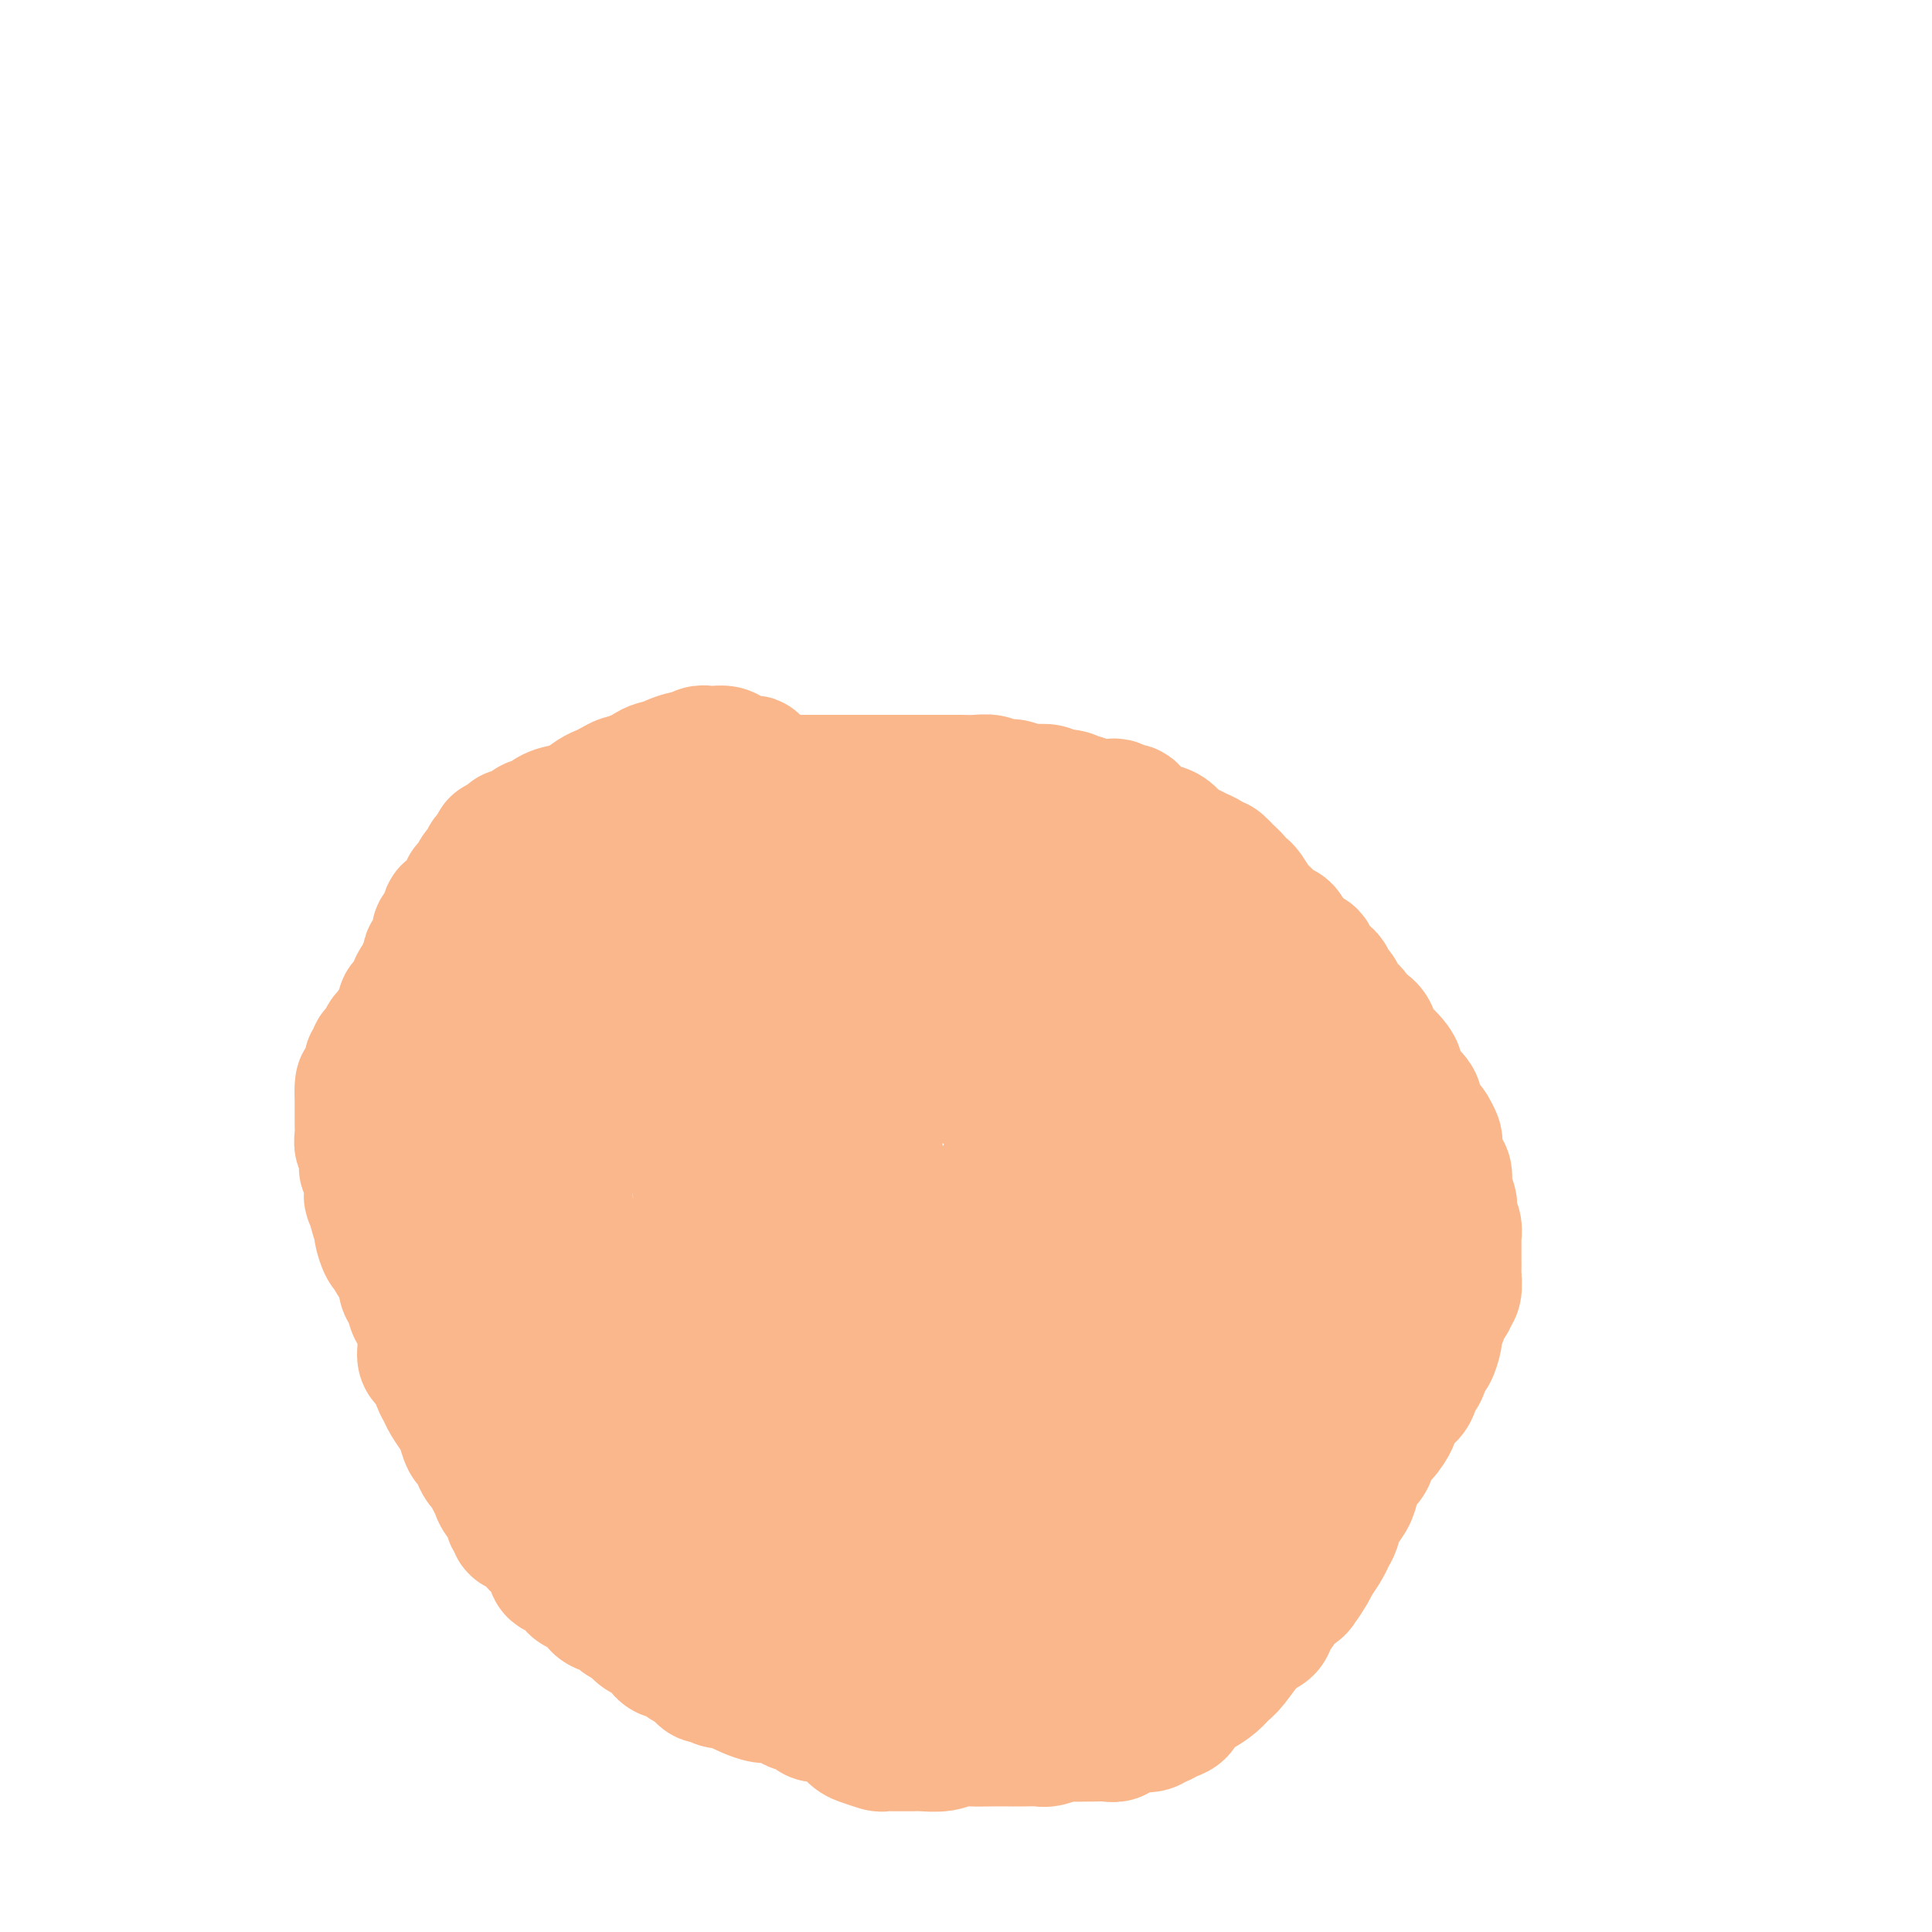 <svg viewBox='0 0 400 400' version='1.1' xmlns='http://www.w3.org/2000/svg' xmlns:xlink='http://www.w3.org/1999/xlink'><g fill='none' stroke='#FBB78C' stroke-width='28' stroke-linecap='round' stroke-linejoin='round'><path d='M158,320c-0.301,-0.021 -0.602,-0.042 -1,0c-0.398,0.042 -0.894,0.147 -1,0c-0.106,-0.147 0.178,-0.546 0,-1c-0.178,-0.454 -0.817,-0.963 -1,-1c-0.183,-0.037 0.091,0.397 0,0c-0.091,-0.397 -0.546,-1.626 -1,-2c-0.454,-0.374 -0.905,0.107 -1,0c-0.095,-0.107 0.167,-0.803 0,-1c-0.167,-0.197 -0.762,0.104 -1,0c-0.238,-0.104 -0.119,-0.615 0,-1c0.119,-0.385 0.239,-0.645 0,-1c-0.239,-0.355 -0.836,-0.806 -1,-1c-0.164,-0.194 0.106,-0.132 0,0c-0.106,0.132 -0.588,0.333 -1,0c-0.412,-0.333 -0.754,-1.201 -1,-2c-0.246,-0.799 -0.394,-1.528 -1,-2c-0.606,-0.472 -1.669,-0.687 -2,-1c-0.331,-0.313 0.070,-0.724 0,-1c-0.070,-0.276 -0.611,-0.416 -1,-1c-0.389,-0.584 -0.626,-1.613 -1,-2c-0.374,-0.387 -0.884,-0.131 -1,0c-0.116,0.131 0.162,0.136 0,0c-0.162,-0.136 -0.764,-0.414 -1,-1c-0.236,-0.586 -0.106,-1.481 0,-2c0.106,-0.519 0.187,-0.663 0,-1c-0.187,-0.337 -0.641,-0.869 -1,-1c-0.359,-0.131 -0.622,0.138 -1,0c-0.378,-0.138 -0.870,-0.685 -1,-1c-0.130,-0.315 0.102,-0.399 0,-1c-0.102,-0.601 -0.538,-1.718 -1,-2c-0.462,-0.282 -0.951,0.271 -1,0c-0.049,-0.271 0.341,-1.367 0,-2c-0.341,-0.633 -1.415,-0.804 -2,-1c-0.585,-0.196 -0.682,-0.416 -1,-1c-0.318,-0.584 -0.859,-1.532 -1,-2c-0.141,-0.468 0.117,-0.458 0,-1c-0.117,-0.542 -0.610,-1.637 -1,-2c-0.390,-0.363 -0.679,0.008 -1,0c-0.321,-0.008 -0.675,-0.393 -1,-1c-0.325,-0.607 -0.622,-1.435 -1,-2c-0.378,-0.565 -0.837,-0.869 -1,-1c-0.163,-0.131 -0.030,-0.091 0,0c0.030,0.091 -0.043,0.233 0,0c0.043,-0.233 0.204,-0.841 0,-1c-0.204,-0.159 -0.772,0.131 -1,0c-0.228,-0.131 -0.116,-0.682 0,-1c0.116,-0.318 0.237,-0.403 0,-1c-0.237,-0.597 -0.833,-1.708 -1,-2c-0.167,-0.292 0.096,0.234 0,0c-0.096,-0.234 -0.550,-1.228 -1,-2c-0.450,-0.772 -0.895,-1.323 -1,-2c-0.105,-0.677 0.131,-1.481 0,-2c-0.131,-0.519 -0.627,-0.754 -1,-1c-0.373,-0.246 -0.622,-0.502 -1,-1c-0.378,-0.498 -0.885,-1.236 -1,-2c-0.115,-0.764 0.161,-1.552 0,-2c-0.161,-0.448 -0.760,-0.557 -1,-1c-0.240,-0.443 -0.120,-1.222 0,-2'/><path d='M120,261c-1.099,-3.422 -0.346,-2.476 0,-2c0.346,0.476 0.285,0.483 0,0c-0.285,-0.483 -0.793,-1.457 -1,-2c-0.207,-0.543 -0.112,-0.656 0,-1c0.112,-0.344 0.240,-0.918 0,-1c-0.240,-0.082 -0.849,0.330 -1,0c-0.151,-0.330 0.156,-1.401 0,-2c-0.156,-0.599 -0.774,-0.728 -1,-1c-0.226,-0.272 -0.061,-0.689 0,-1c0.061,-0.311 0.016,-0.516 0,-1c-0.016,-0.484 -0.004,-1.247 0,-2c0.004,-0.753 0.001,-1.496 0,-2c-0.001,-0.504 -0.000,-0.769 0,-1c0.000,-0.231 0.000,-0.429 0,-1c-0.000,-0.571 -0.000,-1.515 0,-2c0.000,-0.485 0.000,-0.511 0,-1c-0.000,-0.489 -0.000,-1.440 0,-2c0.000,-0.560 0.000,-0.727 0,-1c-0.000,-0.273 -0.000,-0.651 0,-1c0.000,-0.349 -0.000,-0.670 0,-1c0.000,-0.330 0.000,-0.670 0,-1c-0.000,-0.330 -0.000,-0.652 0,-1c0.000,-0.348 0.000,-0.723 0,-1c-0.000,-0.277 -0.000,-0.456 0,-1c0.000,-0.544 0.000,-1.454 0,-2c-0.000,-0.546 -0.001,-0.727 0,-1c0.001,-0.273 0.004,-0.636 0,-1c-0.004,-0.364 -0.015,-0.728 0,-1c0.015,-0.272 0.057,-0.453 0,-1c-0.057,-0.547 -0.211,-1.461 0,-2c0.211,-0.539 0.788,-0.704 1,-1c0.212,-0.296 0.060,-0.724 0,-1c-0.060,-0.276 -0.026,-0.402 0,-1c0.026,-0.598 0.044,-1.670 0,-2c-0.044,-0.330 -0.152,0.081 0,0c0.152,-0.081 0.562,-0.655 1,-1c0.438,-0.345 0.905,-0.460 1,-1c0.095,-0.540 -0.181,-1.506 0,-2c0.181,-0.494 0.818,-0.517 1,-1c0.182,-0.483 -0.091,-1.428 0,-2c0.091,-0.572 0.545,-0.772 1,-1c0.455,-0.228 0.911,-0.483 1,-1c0.089,-0.517 -0.187,-1.297 0,-2c0.187,-0.703 0.838,-1.329 1,-2c0.162,-0.671 -0.164,-1.387 0,-2c0.164,-0.613 0.818,-1.124 1,-2c0.182,-0.876 -0.110,-2.116 0,-3c0.110,-0.884 0.621,-1.410 1,-2c0.379,-0.590 0.626,-1.242 1,-2c0.374,-0.758 0.875,-1.620 1,-2c0.125,-0.380 -0.125,-0.278 0,-1c0.125,-0.722 0.625,-2.269 1,-3c0.375,-0.731 0.626,-0.648 1,-1c0.374,-0.352 0.870,-1.141 1,-2c0.130,-0.859 -0.105,-1.788 0,-2c0.105,-0.212 0.549,0.294 1,0c0.451,-0.294 0.908,-1.389 1,-2c0.092,-0.611 -0.183,-0.740 0,-1c0.183,-0.260 0.822,-0.652 1,-1c0.178,-0.348 -0.106,-0.653 0,-1c0.106,-0.347 0.602,-0.737 1,-1c0.398,-0.263 0.698,-0.399 1,-1c0.302,-0.601 0.604,-1.666 1,-2c0.396,-0.334 0.884,0.065 1,0c0.116,-0.065 -0.141,-0.592 0,-1c0.141,-0.408 0.678,-0.696 1,-1c0.322,-0.304 0.428,-0.625 1,-1c0.572,-0.375 1.610,-0.804 2,-1c0.390,-0.196 0.132,-0.160 0,0c-0.132,0.160 -0.139,0.445 0,0c0.139,-0.445 0.422,-1.620 1,-2c0.578,-0.380 1.451,0.034 2,0c0.549,-0.034 0.775,-0.517 1,-1'/><path d='M146,168c1.744,-1.945 0.103,-1.309 0,-1c-0.103,0.309 1.333,0.290 2,0c0.667,-0.290 0.563,-0.852 1,-1c0.437,-0.148 1.413,0.119 2,0c0.587,-0.119 0.786,-0.624 1,-1c0.214,-0.376 0.442,-0.623 1,-1c0.558,-0.377 1.445,-0.886 2,-1c0.555,-0.114 0.777,0.166 1,0c0.223,-0.166 0.445,-0.776 1,-1c0.555,-0.224 1.441,-0.060 2,0c0.559,0.060 0.790,0.016 1,0c0.210,-0.016 0.397,-0.004 1,0c0.603,0.004 1.621,0.001 2,0c0.379,-0.001 0.117,-0.000 1,0c0.883,0.000 2.909,0.000 4,0c1.091,-0.000 1.248,-0.000 2,0c0.752,0.000 2.100,0.000 3,0c0.900,-0.000 1.353,-0.000 2,0c0.647,0.000 1.487,0.000 2,0c0.513,-0.000 0.697,-0.000 1,0c0.303,0.000 0.724,0.000 1,0c0.276,-0.000 0.406,0.000 1,0c0.594,-0.000 1.653,-0.000 2,0c0.347,0.000 -0.017,0.000 0,0c0.017,-0.000 0.416,-0.000 1,0c0.584,0.000 1.353,0.000 2,0c0.647,-0.000 1.174,-0.000 2,0c0.826,0.000 1.953,0.000 3,0c1.047,-0.000 2.013,-0.001 3,0c0.987,0.001 1.993,0.004 3,0c1.007,-0.004 2.014,-0.015 3,0c0.986,0.015 1.950,0.056 3,0c1.050,-0.056 2.187,-0.207 3,0c0.813,0.207 1.301,0.774 2,1c0.699,0.226 1.610,0.112 2,0c0.390,-0.112 0.260,-0.222 1,0c0.740,0.222 2.351,0.776 3,1c0.649,0.224 0.335,0.117 1,0c0.665,-0.117 2.310,-0.242 3,0c0.690,0.242 0.426,0.853 1,1c0.574,0.147 1.988,-0.171 3,0c1.012,0.171 1.623,0.831 2,1c0.377,0.169 0.521,-0.152 1,0c0.479,0.152 1.293,0.777 2,1c0.707,0.223 1.306,0.044 2,0c0.694,-0.044 1.481,0.049 2,0c0.519,-0.049 0.769,-0.238 1,0c0.231,0.238 0.441,0.904 1,1c0.559,0.096 1.466,-0.377 2,0c0.534,0.377 0.695,1.606 1,2c0.305,0.394 0.753,-0.045 1,0c0.247,0.045 0.293,0.575 1,1c0.707,0.425 2.076,0.744 3,1c0.924,0.256 1.403,0.450 2,1c0.597,0.550 1.312,1.458 2,2c0.688,0.542 1.350,0.719 2,1c0.650,0.281 1.288,0.668 2,1c0.712,0.332 1.497,0.610 2,1c0.503,0.390 0.723,0.893 1,1c0.277,0.107 0.612,-0.183 1,0c0.388,0.183 0.829,0.840 1,1c0.171,0.160 0.074,-0.178 0,0c-0.074,0.178 -0.123,0.872 0,1c0.123,0.128 0.417,-0.310 1,0c0.583,0.310 1.455,1.367 2,2c0.545,0.633 0.765,0.842 1,1c0.235,0.158 0.487,0.264 1,1c0.513,0.736 1.289,2.103 2,3c0.711,0.897 1.359,1.326 2,2c0.641,0.674 1.275,1.593 2,2c0.725,0.407 1.541,0.302 2,1c0.459,0.698 0.560,2.199 1,3c0.440,0.801 1.220,0.900 2,1'/><path d='M269,197c3.250,2.901 2.376,1.155 2,1c-0.376,-0.155 -0.255,1.282 0,2c0.255,0.718 0.642,0.717 1,1c0.358,0.283 0.687,0.849 1,1c0.313,0.151 0.609,-0.115 1,0c0.391,0.115 0.877,0.611 1,1c0.123,0.389 -0.116,0.672 0,1c0.116,0.328 0.589,0.703 1,1c0.411,0.297 0.762,0.516 1,1c0.238,0.484 0.364,1.231 1,2c0.636,0.769 1.781,1.558 2,2c0.219,0.442 -0.489,0.537 0,1c0.489,0.463 2.176,1.293 3,2c0.824,0.707 0.786,1.292 1,2c0.214,0.708 0.682,1.540 1,2c0.318,0.460 0.488,0.550 1,1c0.512,0.450 1.367,1.261 2,2c0.633,0.739 1.043,1.405 1,2c-0.043,0.595 -0.541,1.119 0,2c0.541,0.881 2.119,2.119 3,3c0.881,0.881 1.063,1.406 1,2c-0.063,0.594 -0.371,1.257 0,2c0.371,0.743 1.420,1.565 2,2c0.580,0.435 0.691,0.483 1,1c0.309,0.517 0.818,1.505 1,2c0.182,0.495 0.038,0.499 0,1c-0.038,0.501 0.028,1.501 0,2c-0.028,0.499 -0.152,0.499 0,1c0.152,0.501 0.580,1.504 1,2c0.420,0.496 0.831,0.485 1,1c0.169,0.515 0.097,1.556 0,2c-0.097,0.444 -0.218,0.293 0,1c0.218,0.707 0.776,2.273 1,3c0.224,0.727 0.112,0.614 0,1c-0.112,0.386 -0.226,1.272 0,2c0.226,0.728 0.793,1.297 1,2c0.207,0.703 0.056,1.541 0,2c-0.056,0.459 -0.015,0.541 0,1c0.015,0.459 0.005,1.296 0,2c-0.005,0.704 -0.005,1.274 0,2c0.005,0.726 0.016,1.610 0,2c-0.016,0.390 -0.060,0.288 0,1c0.060,0.712 0.223,2.237 0,3c-0.223,0.763 -0.830,0.764 -1,1c-0.170,0.236 0.099,0.708 0,1c-0.099,0.292 -0.566,0.406 -1,1c-0.434,0.594 -0.834,1.669 -1,2c-0.166,0.331 -0.097,-0.083 0,0c0.097,0.083 0.223,0.664 0,1c-0.223,0.336 -0.795,0.427 -1,1c-0.205,0.573 -0.044,1.629 0,2c0.044,0.371 -0.030,0.058 0,0c0.030,-0.058 0.162,0.139 0,1c-0.162,0.861 -0.620,2.384 -1,3c-0.380,0.616 -0.682,0.323 -1,1c-0.318,0.677 -0.654,2.322 -1,3c-0.346,0.678 -0.704,0.389 -1,1c-0.296,0.611 -0.530,2.121 -1,3c-0.470,0.879 -1.177,1.126 -2,2c-0.823,0.874 -1.764,2.374 -2,3c-0.236,0.626 0.231,0.379 0,1c-0.231,0.621 -1.161,2.109 -2,3c-0.839,0.891 -1.586,1.186 -2,2c-0.414,0.814 -0.496,2.146 -1,3c-0.504,0.854 -1.430,1.230 -2,2c-0.570,0.770 -0.783,1.936 -1,3c-0.217,1.064 -0.438,2.027 -1,3c-0.562,0.973 -1.464,1.956 -2,3c-0.536,1.044 -0.707,2.150 -1,3c-0.293,0.850 -0.707,1.444 -1,2c-0.293,0.556 -0.463,1.073 -1,2c-0.537,0.927 -1.439,2.265 -2,3c-0.561,0.735 -0.780,0.868 -1,1'/><path d='M271,324c-3.821,7.002 -0.873,2.505 0,1c0.873,-1.505 -0.328,-0.020 -1,1c-0.672,1.020 -0.814,1.575 -1,2c-0.186,0.425 -0.416,0.719 -1,1c-0.584,0.281 -1.523,0.547 -2,1c-0.477,0.453 -0.491,1.091 -1,2c-0.509,0.909 -1.512,2.088 -2,3c-0.488,0.912 -0.462,1.557 -1,2c-0.538,0.443 -1.641,0.685 -3,2c-1.359,1.315 -2.974,3.703 -4,5c-1.026,1.297 -1.464,1.503 -2,2c-0.536,0.497 -1.169,1.285 -2,2c-0.831,0.715 -1.861,1.359 -3,2c-1.139,0.641 -2.386,1.281 -3,2c-0.614,0.719 -0.596,1.517 -1,2c-0.404,0.483 -1.230,0.652 -2,1c-0.770,0.348 -1.483,0.877 -2,1c-0.517,0.123 -0.839,-0.159 -1,0c-0.161,0.159 -0.162,0.760 -1,1c-0.838,0.240 -2.514,0.121 -3,0c-0.486,-0.121 0.219,-0.243 0,0c-0.219,0.243 -1.362,0.850 -2,1c-0.638,0.150 -0.771,-0.156 -1,0c-0.229,0.156 -0.555,0.774 -1,1c-0.445,0.226 -1.010,0.060 -2,0c-0.990,-0.060 -2.405,-0.012 -3,0c-0.595,0.012 -0.371,-0.011 -1,0c-0.629,0.011 -2.111,0.055 -3,0c-0.889,-0.055 -1.185,-0.211 -2,0c-0.815,0.211 -2.149,0.789 -3,1c-0.851,0.211 -1.218,0.057 -2,0c-0.782,-0.057 -1.981,-0.016 -3,0c-1.019,0.016 -1.860,0.008 -3,0c-1.140,-0.008 -2.578,-0.016 -4,0c-1.422,0.016 -2.827,0.057 -4,0c-1.173,-0.057 -2.115,-0.211 -3,0c-0.885,0.211 -1.713,0.789 -3,1c-1.287,0.211 -3.031,0.056 -4,0c-0.969,-0.056 -1.161,-0.014 -2,0c-0.839,0.014 -2.326,0.001 -3,0c-0.674,-0.001 -0.537,0.012 -1,0c-0.463,-0.012 -1.528,-0.049 -2,0c-0.472,0.049 -0.353,0.182 -1,0c-0.647,-0.182 -2.060,-0.680 -3,-1c-0.940,-0.320 -1.407,-0.463 -2,-1c-0.593,-0.537 -1.311,-1.467 -2,-2c-0.689,-0.533 -1.350,-0.669 -2,-1c-0.650,-0.331 -1.291,-0.859 -2,-1c-0.709,-0.141 -1.487,0.103 -2,0c-0.513,-0.103 -0.760,-0.553 -1,-1c-0.240,-0.447 -0.472,-0.889 -1,-1c-0.528,-0.111 -1.353,0.111 -2,0c-0.647,-0.111 -1.118,-0.554 -2,-1c-0.882,-0.446 -2.176,-0.894 -3,-1c-0.824,-0.106 -1.179,0.130 -2,0c-0.821,-0.130 -2.108,-0.627 -3,-1c-0.892,-0.373 -1.391,-0.621 -2,-1c-0.609,-0.379 -1.329,-0.889 -2,-1c-0.671,-0.111 -1.292,0.178 -2,0c-0.708,-0.178 -1.504,-0.821 -2,-1c-0.496,-0.179 -0.693,0.107 -1,0c-0.307,-0.107 -0.725,-0.607 -1,-1c-0.275,-0.393 -0.406,-0.680 -1,-1c-0.594,-0.320 -1.651,-0.674 -2,-1c-0.349,-0.326 0.008,-0.625 0,-1c-0.008,-0.375 -0.382,-0.825 -1,-1c-0.618,-0.175 -1.479,-0.075 -2,0c-0.521,0.075 -0.703,0.126 -1,0c-0.297,-0.126 -0.709,-0.429 -1,-1c-0.291,-0.571 -0.459,-1.411 -1,-2c-0.541,-0.589 -1.453,-0.928 -2,-1c-0.547,-0.072 -0.728,0.122 -1,0c-0.272,-0.122 -0.636,-0.561 -1,-1'/><path d='M132,337c-2.435,-1.725 -1.024,-1.039 -1,-1c0.024,0.039 -1.341,-0.571 -2,-1c-0.659,-0.429 -0.613,-0.679 -1,-1c-0.387,-0.321 -1.207,-0.715 -2,-1c-0.793,-0.285 -1.558,-0.462 -2,-1c-0.442,-0.538 -0.561,-1.438 -1,-2c-0.439,-0.562 -1.199,-0.784 -2,-1c-0.801,-0.216 -1.642,-0.424 -2,-1c-0.358,-0.576 -0.232,-1.520 -1,-2c-0.768,-0.480 -2.431,-0.496 -3,-1c-0.569,-0.504 -0.046,-1.497 0,-2c0.046,-0.503 -0.387,-0.516 -1,-1c-0.613,-0.484 -1.408,-1.440 -2,-2c-0.592,-0.560 -0.981,-0.725 -1,-1c-0.019,-0.275 0.330,-0.661 0,-1c-0.330,-0.339 -1.341,-0.630 -2,-1c-0.659,-0.370 -0.965,-0.819 -1,-1c-0.035,-0.181 0.203,-0.093 0,0c-0.203,0.093 -0.846,0.191 -1,0c-0.154,-0.191 0.180,-0.670 0,-1c-0.180,-0.330 -0.874,-0.511 -1,-1c-0.126,-0.489 0.317,-1.287 0,-2c-0.317,-0.713 -1.394,-1.342 -2,-2c-0.606,-0.658 -0.740,-1.345 -1,-2c-0.260,-0.655 -0.647,-1.279 -1,-2c-0.353,-0.721 -0.672,-1.539 -1,-2c-0.328,-0.461 -0.666,-0.564 -1,-1c-0.334,-0.436 -0.666,-1.204 -1,-2c-0.334,-0.796 -0.671,-1.620 -1,-2c-0.329,-0.380 -0.652,-0.314 -1,-1c-0.348,-0.686 -0.723,-2.122 -1,-3c-0.277,-0.878 -0.455,-1.198 -1,-2c-0.545,-0.802 -1.455,-2.085 -2,-3c-0.545,-0.915 -0.724,-1.463 -1,-2c-0.276,-0.537 -0.648,-1.063 -1,-2c-0.352,-0.937 -0.683,-2.287 -1,-3c-0.317,-0.713 -0.620,-0.791 -1,-1c-0.380,-0.209 -0.837,-0.550 -1,-1c-0.163,-0.450 -0.033,-1.008 0,-2c0.033,-0.992 -0.032,-2.420 0,-3c0.032,-0.580 0.162,-0.314 0,-1c-0.162,-0.686 -0.616,-2.323 -1,-3c-0.384,-0.677 -0.698,-0.393 -1,-1c-0.302,-0.607 -0.592,-2.103 -1,-3c-0.408,-0.897 -0.935,-1.194 -1,-2c-0.065,-0.806 0.332,-2.122 0,-3c-0.332,-0.878 -1.394,-1.318 -2,-2c-0.606,-0.682 -0.755,-1.605 -1,-2c-0.245,-0.395 -0.587,-0.262 -1,-1c-0.413,-0.738 -0.899,-2.348 -1,-3c-0.101,-0.652 0.183,-0.344 0,-1c-0.183,-0.656 -0.834,-2.274 -1,-3c-0.166,-0.726 0.153,-0.561 0,-1c-0.153,-0.439 -0.777,-1.484 -1,-2c-0.223,-0.516 -0.046,-0.503 0,-1c0.046,-0.497 -0.039,-1.503 0,-2c0.039,-0.497 0.203,-0.486 0,-1c-0.203,-0.514 -0.772,-1.555 -1,-2c-0.228,-0.445 -0.114,-0.294 0,-1c0.114,-0.706 0.227,-2.268 0,-3c-0.227,-0.732 -0.793,-0.634 -1,-1c-0.207,-0.366 -0.056,-1.197 0,-2c0.056,-0.803 0.015,-1.578 0,-2c-0.015,-0.422 -0.004,-0.490 0,-1c0.004,-0.510 0.001,-1.463 0,-2c-0.001,-0.537 -0.000,-0.659 0,-1c0.000,-0.341 0.000,-0.899 0,-1c-0.000,-0.101 -0.000,0.257 0,0c0.000,-0.257 0.000,-1.128 0,-2'/><path d='M75,226c-0.082,-3.361 0.714,-0.764 1,0c0.286,0.764 0.063,-0.306 0,-1c-0.063,-0.694 0.035,-1.013 0,-1c-0.035,0.013 -0.202,0.358 0,0c0.202,-0.358 0.772,-1.421 1,-2c0.228,-0.579 0.114,-0.676 0,-1c-0.114,-0.324 -0.229,-0.874 0,-1c0.229,-0.126 0.801,0.174 1,0c0.199,-0.174 0.025,-0.820 0,-1c-0.025,-0.180 0.098,0.106 0,0c-0.098,-0.106 -0.416,-0.603 0,-1c0.416,-0.397 1.568,-0.692 2,-1c0.432,-0.308 0.144,-0.627 0,-1c-0.144,-0.373 -0.143,-0.801 0,-1c0.143,-0.199 0.429,-0.171 1,-1c0.571,-0.829 1.429,-2.516 2,-3c0.571,-0.484 0.856,0.236 1,0c0.144,-0.236 0.146,-1.429 0,-2c-0.146,-0.571 -0.442,-0.520 0,-1c0.442,-0.480 1.620,-1.489 2,-2c0.380,-0.511 -0.038,-0.522 0,-1c0.038,-0.478 0.531,-1.423 1,-2c0.469,-0.577 0.913,-0.785 1,-1c0.087,-0.215 -0.183,-0.436 0,-1c0.183,-0.564 0.817,-1.469 1,-2c0.183,-0.531 -0.087,-0.687 0,-1c0.087,-0.313 0.531,-0.783 1,-1c0.469,-0.217 0.962,-0.181 1,-1c0.038,-0.819 -0.380,-2.492 0,-3c0.380,-0.508 1.556,0.148 2,0c0.444,-0.148 0.155,-1.099 0,-2c-0.155,-0.901 -0.178,-1.750 0,-2c0.178,-0.250 0.556,0.101 1,0c0.444,-0.101 0.955,-0.653 1,-1c0.045,-0.347 -0.377,-0.487 0,-1c0.377,-0.513 1.554,-1.398 2,-2c0.446,-0.602 0.161,-0.921 0,-1c-0.161,-0.079 -0.197,0.081 0,0c0.197,-0.081 0.626,-0.403 1,-1c0.374,-0.597 0.691,-1.469 1,-2c0.309,-0.531 0.609,-0.719 1,-1c0.391,-0.281 0.875,-0.653 1,-1c0.125,-0.347 -0.107,-0.667 0,-1c0.107,-0.333 0.553,-0.677 1,-1c0.447,-0.323 0.894,-0.625 1,-1c0.106,-0.375 -0.131,-0.823 0,-1c0.131,-0.177 0.629,-0.084 1,0c0.371,0.084 0.614,0.158 1,0c0.386,-0.158 0.914,-0.548 1,-1c0.086,-0.452 -0.269,-0.965 0,-1c0.269,-0.035 1.163,0.408 2,0c0.837,-0.408 1.616,-1.666 2,-2c0.384,-0.334 0.372,0.258 1,0c0.628,-0.258 1.898,-1.364 3,-2c1.102,-0.636 2.038,-0.800 3,-1c0.962,-0.200 1.949,-0.436 3,-1c1.051,-0.564 2.166,-1.458 3,-2c0.834,-0.542 1.385,-0.734 2,-1c0.615,-0.266 1.292,-0.607 2,-1c0.708,-0.393 1.446,-0.838 2,-1c0.554,-0.162 0.923,-0.043 1,0c0.077,0.043 -0.138,0.008 0,0c0.138,-0.008 0.627,0.012 1,0c0.373,-0.012 0.628,-0.055 1,0c0.372,0.055 0.859,0.207 1,0c0.141,-0.207 -0.064,-0.774 0,-1c0.064,-0.226 0.399,-0.112 1,0c0.601,0.112 1.470,0.223 2,0c0.530,-0.223 0.723,-0.778 1,-1c0.277,-0.222 0.639,-0.111 1,0'/><path d='M138,160c5.815,-2.431 2.853,-0.508 2,0c-0.853,0.508 0.401,-0.400 1,-1c0.599,-0.600 0.541,-0.893 1,-1c0.459,-0.107 1.435,-0.029 2,0c0.565,0.029 0.719,0.008 1,0c0.281,-0.008 0.690,-0.002 1,0c0.310,0.002 0.520,0.001 1,0c0.480,-0.001 1.229,-0.000 2,0c0.771,0.000 1.564,0.000 2,0c0.436,-0.000 0.514,0.000 1,0c0.486,-0.000 1.380,-0.000 2,0c0.620,0.000 0.968,0.001 1,0c0.032,-0.001 -0.250,-0.003 0,0c0.250,0.003 1.032,0.011 1,0c-0.032,-0.011 -0.877,-0.041 -1,0c-0.123,0.041 0.476,0.155 0,0c-0.476,-0.155 -2.026,-0.577 -3,-1c-0.974,-0.423 -1.371,-0.845 -2,-1c-0.629,-0.155 -1.491,-0.043 -2,0c-0.509,0.043 -0.665,0.015 -1,0c-0.335,-0.015 -0.847,-0.019 -1,0c-0.153,0.019 0.055,0.060 0,0c-0.055,-0.060 -0.372,-0.222 -1,0c-0.628,0.222 -1.568,0.829 -2,1c-0.432,0.171 -0.357,-0.095 -1,0c-0.643,0.095 -2.003,0.551 -3,1c-0.997,0.449 -1.629,0.890 -2,1c-0.371,0.110 -0.480,-0.111 -1,0c-0.520,0.111 -1.452,0.555 -2,1c-0.548,0.445 -0.711,0.893 -1,1c-0.289,0.107 -0.704,-0.126 -1,0c-0.296,0.126 -0.472,0.611 -1,1c-0.528,0.389 -1.407,0.683 -2,1c-0.593,0.317 -0.898,0.659 -1,1c-0.102,0.341 0.000,0.683 0,1c-0.000,0.317 -0.103,0.608 -1,1c-0.897,0.392 -2.589,0.883 -3,1c-0.411,0.117 0.460,-0.140 0,0c-0.460,0.140 -2.252,0.678 -3,1c-0.748,0.322 -0.452,0.428 -1,1c-0.548,0.572 -1.941,1.610 -3,2c-1.059,0.390 -1.786,0.133 -2,0c-0.214,-0.133 0.083,-0.140 0,0c-0.083,0.140 -0.548,0.429 -1,1c-0.452,0.571 -0.892,1.425 -1,2c-0.108,0.575 0.115,0.871 0,1c-0.115,0.129 -0.569,0.090 -1,0c-0.431,-0.090 -0.840,-0.233 -1,0c-0.160,0.233 -0.070,0.841 0,1c0.070,0.159 0.121,-0.130 0,0c-0.121,0.130 -0.415,0.678 -1,1c-0.585,0.322 -1.462,0.419 -2,1c-0.538,0.581 -0.736,1.645 -1,2c-0.264,0.355 -0.595,-0.001 -1,0c-0.405,0.001 -0.883,0.359 -1,1c-0.117,0.641 0.126,1.564 0,2c-0.126,0.436 -0.621,0.385 -1,1c-0.379,0.615 -0.640,1.896 -1,3c-0.360,1.104 -0.817,2.030 -1,3c-0.183,0.970 -0.091,1.985 0,3'/><path d='M102,193c-1.852,3.832 -0.482,2.913 0,3c0.482,0.087 0.077,1.179 0,2c-0.077,0.821 0.176,1.371 0,2c-0.176,0.629 -0.779,1.338 -1,2c-0.221,0.662 -0.059,1.277 0,2c0.059,0.723 0.016,1.555 0,2c-0.016,0.445 -0.004,0.504 0,1c0.004,0.496 0.001,1.428 0,2c-0.001,0.572 -0.000,0.782 0,1c0.000,0.218 0.000,0.443 0,1c-0.000,0.557 -0.000,1.448 0,2c0.000,0.552 0.000,0.767 0,1c-0.000,0.233 -0.000,0.484 0,1c0.000,0.516 0.000,1.297 0,2c-0.000,0.703 -0.000,1.329 0,2c0.000,0.671 0.000,1.387 0,2c-0.000,0.613 -0.000,1.123 0,2c0.000,0.877 0.000,2.120 0,3c-0.000,0.880 -0.000,1.397 0,2c0.000,0.603 0.000,1.291 0,2c-0.000,0.709 -0.000,1.438 0,2c0.000,0.562 0.000,0.959 0,1c-0.000,0.041 -0.001,-0.272 0,0c0.001,0.272 0.004,1.130 0,2c-0.004,0.870 -0.015,1.753 0,2c0.015,0.247 0.057,-0.141 0,0c-0.057,0.141 -0.211,0.812 0,1c0.211,0.188 0.789,-0.108 1,0c0.211,0.108 0.057,0.621 0,1c-0.057,0.379 -0.015,0.626 0,1c0.015,0.374 0.004,0.877 0,1c-0.004,0.123 -0.001,-0.135 0,0c0.001,0.135 0.000,0.661 0,1c-0.000,0.339 -0.000,0.490 0,1c0.000,0.510 0.000,1.379 0,2c-0.000,0.621 0.000,0.993 0,1c-0.000,0.007 -0.000,-0.351 0,0c0.000,0.351 0.000,1.411 0,2c-0.000,0.589 -0.001,0.706 0,1c0.001,0.294 0.004,0.765 0,1c-0.004,0.235 -0.015,0.233 0,1c0.015,0.767 0.057,2.304 0,3c-0.057,0.696 -0.212,0.552 0,1c0.212,0.448 0.793,1.490 1,2c0.207,0.510 0.042,0.489 0,1c-0.042,0.511 0.041,1.556 0,2c-0.041,0.444 -0.204,0.288 0,1c0.204,0.712 0.777,2.293 1,3c0.223,0.707 0.097,0.541 0,1c-0.097,0.459 -0.166,1.541 0,2c0.166,0.459 0.565,0.293 1,1c0.435,0.707 0.906,2.288 1,3c0.094,0.712 -0.187,0.557 0,1c0.187,0.443 0.843,1.484 1,2c0.157,0.516 -0.183,0.506 0,1c0.183,0.494 0.890,1.493 1,2c0.110,0.507 -0.378,0.521 0,1c0.378,0.479 1.621,1.424 2,2c0.379,0.576 -0.106,0.783 0,1c0.106,0.217 0.803,0.443 1,1c0.197,0.557 -0.106,1.445 0,2c0.106,0.555 0.621,0.779 1,1c0.379,0.221 0.622,0.441 1,1c0.378,0.559 0.890,1.458 1,2c0.110,0.542 -0.181,0.726 0,1c0.181,0.274 0.836,0.636 1,1c0.164,0.364 -0.163,0.730 0,1c0.163,0.270 0.817,0.443 1,1c0.183,0.557 -0.105,1.496 0,2c0.105,0.504 0.601,0.573 1,1c0.399,0.427 0.699,1.214 1,2'/><path d='M118,297c2.340,4.711 1.190,1.489 1,1c-0.190,-0.489 0.579,1.756 1,3c0.421,1.244 0.494,1.489 1,2c0.506,0.511 1.445,1.290 2,2c0.555,0.710 0.727,1.351 1,2c0.273,0.649 0.648,1.306 1,2c0.352,0.694 0.682,1.425 1,2c0.318,0.575 0.624,0.995 1,1c0.376,0.005 0.822,-0.406 1,0c0.178,0.406 0.089,1.629 0,2c-0.089,0.371 -0.179,-0.112 0,0c0.179,0.112 0.626,0.817 1,1c0.374,0.183 0.673,-0.157 1,0c0.327,0.157 0.680,0.812 1,1c0.320,0.188 0.607,-0.089 1,0c0.393,0.089 0.893,0.546 1,1c0.107,0.454 -0.179,0.905 0,1c0.179,0.095 0.822,-0.167 1,0c0.178,0.167 -0.111,0.762 0,1c0.111,0.238 0.622,0.119 1,0c0.378,-0.119 0.624,-0.239 1,0c0.376,0.239 0.882,0.838 1,1c0.118,0.162 -0.152,-0.111 0,0c0.152,0.111 0.727,0.608 1,1c0.273,0.392 0.244,0.679 1,1c0.756,0.321 2.297,0.677 3,1c0.703,0.323 0.569,0.612 1,1c0.431,0.388 1.429,0.873 2,1c0.571,0.127 0.717,-0.106 1,0c0.283,0.106 0.703,0.549 1,1c0.297,0.451 0.470,0.909 1,1c0.530,0.091 1.417,-0.186 2,0c0.583,0.186 0.863,0.833 1,1c0.137,0.167 0.131,-0.148 0,0c-0.131,0.148 -0.386,0.758 0,1c0.386,0.242 1.414,0.116 2,0c0.586,-0.116 0.731,-0.224 1,0c0.269,0.224 0.663,0.778 1,1c0.337,0.222 0.616,0.111 1,0c0.384,-0.111 0.873,-0.223 1,0c0.127,0.223 -0.106,0.780 0,1c0.106,0.220 0.553,0.101 1,0c0.447,-0.101 0.895,-0.185 1,0c0.105,0.185 -0.132,0.638 0,1c0.132,0.362 0.632,0.632 1,1c0.368,0.368 0.605,0.835 1,1c0.395,0.165 0.947,0.029 1,0c0.053,-0.029 -0.393,0.049 0,0c0.393,-0.049 1.625,-0.224 2,0c0.375,0.224 -0.107,0.849 0,1c0.107,0.151 0.803,-0.170 1,0c0.197,0.170 -0.106,0.830 0,1c0.106,0.170 0.620,-0.152 1,0c0.380,0.152 0.626,0.777 1,1c0.374,0.223 0.876,0.045 1,0c0.124,-0.045 -0.132,0.045 0,0c0.132,-0.045 0.651,-0.223 1,0c0.349,0.223 0.528,0.847 1,1c0.472,0.153 1.237,-0.166 2,0c0.763,0.166 1.525,0.815 2,1c0.475,0.185 0.663,-0.095 1,0c0.337,0.095 0.821,0.564 2,1c1.179,0.436 3.051,0.839 4,1c0.949,0.161 0.974,0.081 1,0'/><path d='M182,341c7.268,3.166 3.937,1.580 3,1c-0.937,-0.580 0.521,-0.155 1,0c0.479,0.155 -0.021,0.041 0,0c0.021,-0.041 0.565,-0.010 1,0c0.435,0.010 0.763,0.000 1,0c0.237,-0.000 0.383,0.010 1,0c0.617,-0.010 1.706,-0.039 2,0c0.294,0.039 -0.208,0.146 0,0c0.208,-0.146 1.125,-0.545 2,-1c0.875,-0.455 1.707,-0.966 2,-1c0.293,-0.034 0.047,0.408 1,0c0.953,-0.408 3.104,-1.668 4,-2c0.896,-0.332 0.537,0.262 1,0c0.463,-0.262 1.748,-1.380 3,-2c1.252,-0.620 2.472,-0.744 3,-1c0.528,-0.256 0.365,-0.646 1,-1c0.635,-0.354 2.067,-0.673 3,-1c0.933,-0.327 1.366,-0.661 2,-1c0.634,-0.339 1.469,-0.682 2,-1c0.531,-0.318 0.759,-0.610 1,-1c0.241,-0.390 0.495,-0.879 1,-1c0.505,-0.121 1.262,0.125 2,0c0.738,-0.125 1.455,-0.621 2,-1c0.545,-0.379 0.916,-0.641 1,-1c0.084,-0.359 -0.118,-0.814 0,-1c0.118,-0.186 0.558,-0.102 1,0c0.442,0.102 0.888,0.224 1,0c0.112,-0.224 -0.111,-0.792 0,-1c0.111,-0.208 0.554,-0.056 1,0c0.446,0.056 0.894,0.016 1,0c0.106,-0.016 -0.130,-0.008 0,0c0.130,0.008 0.626,0.016 1,0c0.374,-0.016 0.626,-0.056 1,0c0.374,0.056 0.871,0.207 1,0c0.129,-0.207 -0.111,-0.772 0,-1c0.111,-0.228 0.572,-0.118 1,0c0.428,0.118 0.822,0.242 1,0c0.178,-0.242 0.141,-0.852 0,-1c-0.141,-0.148 -0.385,0.167 0,0c0.385,-0.167 1.399,-0.816 2,-1c0.601,-0.184 0.791,0.095 1,0c0.209,-0.095 0.438,-0.565 1,-1c0.562,-0.435 1.456,-0.834 2,-1c0.544,-0.166 0.737,-0.097 1,0c0.263,0.097 0.595,0.222 1,0c0.405,-0.222 0.882,-0.793 1,-1c0.118,-0.207 -0.122,-0.052 0,0c0.122,0.052 0.607,-0.000 1,0c0.393,0.000 0.694,0.053 1,0c0.306,-0.053 0.618,-0.210 1,0c0.382,0.210 0.834,0.787 1,1c0.166,0.213 0.048,0.061 0,0c-0.048,-0.061 -0.024,-0.030 0,0'/><path d='M244,320c1.096,0.191 0.335,0.670 0,1c-0.335,0.330 -0.244,0.512 0,1c0.244,0.488 0.639,1.282 1,2c0.361,0.718 0.686,1.359 1,2c0.314,0.641 0.617,1.283 1,2c0.383,0.717 0.847,1.511 1,2c0.153,0.489 -0.004,0.675 0,1c0.004,0.325 0.170,0.791 0,1c-0.170,0.209 -0.677,0.163 -1,0c-0.323,-0.163 -0.464,-0.444 -1,-1c-0.536,-0.556 -1.467,-1.389 -2,-2c-0.533,-0.611 -0.668,-1.000 -1,-1c-0.332,-0.000 -0.860,0.388 -1,0c-0.140,-0.388 0.107,-1.554 0,-2c-0.107,-0.446 -0.567,-0.172 -1,0c-0.433,0.172 -0.837,0.243 -1,0c-0.163,-0.243 -0.085,-0.800 0,-1c0.085,-0.200 0.178,-0.043 0,0c-0.178,0.043 -0.626,-0.027 -1,0c-0.374,0.027 -0.674,0.151 -1,0c-0.326,-0.151 -0.679,-0.576 -1,-1c-0.321,-0.424 -0.611,-0.845 -1,-1c-0.389,-0.155 -0.879,-0.043 -1,0c-0.121,0.043 0.126,0.015 0,0c-0.126,-0.015 -0.626,-0.019 -1,0c-0.374,0.019 -0.622,0.061 -1,0c-0.378,-0.061 -0.885,-0.226 -1,0c-0.115,0.226 0.163,0.843 0,1c-0.163,0.157 -0.766,-0.147 -1,0c-0.234,0.147 -0.100,0.746 0,1c0.100,0.254 0.167,0.163 0,0c-0.167,-0.163 -0.569,-0.398 -1,0c-0.431,0.398 -0.890,1.430 -1,2c-0.110,0.570 0.128,0.679 0,1c-0.128,0.321 -0.623,0.856 -1,1c-0.377,0.144 -0.637,-0.102 -1,0c-0.363,0.102 -0.829,0.553 -1,1c-0.171,0.447 -0.046,0.890 0,1c0.046,0.110 0.013,-0.111 0,0c-0.013,0.111 -0.007,0.556 0,1'/><path d='M226,332c-1.322,1.330 -1.127,0.156 -1,0c0.127,-0.156 0.185,0.705 0,1c-0.185,0.295 -0.611,0.022 -1,0c-0.389,-0.022 -0.739,0.205 -1,0c-0.261,-0.205 -0.433,-0.842 -1,-1c-0.567,-0.158 -1.528,0.164 -2,0c-0.472,-0.164 -0.454,-0.814 -1,-1c-0.546,-0.186 -1.657,0.094 -2,0c-0.343,-0.094 0.080,-0.560 0,-1c-0.080,-0.440 -0.665,-0.852 -1,-1c-0.335,-0.148 -0.421,-0.032 -1,0c-0.579,0.032 -1.652,-0.020 -2,0c-0.348,0.020 0.029,0.112 0,0c-0.029,-0.112 -0.463,-0.429 -1,-1c-0.537,-0.571 -1.177,-1.396 -2,-2c-0.823,-0.604 -1.830,-0.988 -2,-1c-0.170,-0.012 0.497,0.347 0,0c-0.497,-0.347 -2.156,-1.399 -3,-2c-0.844,-0.601 -0.871,-0.749 -1,-1c-0.129,-0.251 -0.359,-0.603 -1,-1c-0.641,-0.397 -1.693,-0.837 -2,-1c-0.307,-0.163 0.130,-0.048 0,0c-0.130,0.048 -0.826,0.028 -1,0c-0.174,-0.028 0.175,-0.064 0,0c-0.175,0.064 -0.874,0.227 -1,0c-0.126,-0.227 0.319,-0.845 0,-1c-0.319,-0.155 -1.404,0.152 -2,0c-0.596,-0.152 -0.702,-0.762 -1,-1c-0.298,-0.238 -0.787,-0.102 -1,0c-0.213,0.102 -0.150,0.171 0,0c0.150,-0.171 0.387,-0.581 0,-1c-0.387,-0.419 -1.398,-0.848 -2,-1c-0.602,-0.152 -0.796,-0.026 -1,0c-0.204,0.026 -0.419,-0.048 -1,0c-0.581,0.048 -1.528,0.219 -2,0c-0.472,-0.219 -0.470,-0.828 -1,-1c-0.530,-0.172 -1.594,0.094 -2,0c-0.406,-0.094 -0.154,-0.546 0,-1c0.154,-0.454 0.210,-0.910 0,-1c-0.210,-0.090 -0.686,0.186 -1,0c-0.314,-0.186 -0.465,-0.834 -1,-1c-0.535,-0.166 -1.453,0.151 -2,0c-0.547,-0.151 -0.724,-0.772 -1,-1c-0.276,-0.228 -0.650,-0.065 -1,0c-0.350,0.065 -0.675,0.033 -1,0'/><path d='M179,311c-5.835,-3.277 -1.423,-1.471 0,-1c1.423,0.471 -0.144,-0.395 -1,-1c-0.856,-0.605 -1.003,-0.949 -1,-1c0.003,-0.051 0.155,0.193 0,0c-0.155,-0.193 -0.616,-0.821 -1,-1c-0.384,-0.179 -0.690,0.092 -1,0c-0.310,-0.092 -0.623,-0.545 -1,-1c-0.377,-0.455 -0.819,-0.910 -1,-1c-0.181,-0.090 -0.100,0.186 0,0c0.100,-0.186 0.219,-0.833 0,-1c-0.219,-0.167 -0.776,0.148 -1,0c-0.224,-0.148 -0.114,-0.757 0,-1c0.114,-0.243 0.233,-0.120 0,0c-0.233,0.120 -0.817,0.235 -1,0c-0.183,-0.235 0.036,-0.822 0,-1c-0.036,-0.178 -0.328,0.052 -1,0c-0.672,-0.052 -1.724,-0.386 -2,-1c-0.276,-0.614 0.223,-1.509 0,-2c-0.223,-0.491 -1.169,-0.579 -2,-1c-0.831,-0.421 -1.547,-1.173 -2,-2c-0.453,-0.827 -0.642,-1.727 -1,-2c-0.358,-0.273 -0.885,0.081 -1,0c-0.115,-0.081 0.180,-0.596 0,-1c-0.180,-0.404 -0.837,-0.696 -1,-1c-0.163,-0.304 0.166,-0.620 0,-1c-0.166,-0.380 -0.828,-0.824 -1,-1c-0.172,-0.176 0.146,-0.085 0,0c-0.146,0.085 -0.756,0.165 -1,0c-0.244,-0.165 -0.121,-0.574 0,-1c0.121,-0.426 0.240,-0.870 0,-1c-0.240,-0.130 -0.838,0.054 -1,0c-0.162,-0.054 0.114,-0.347 0,-1c-0.114,-0.653 -0.618,-1.668 -1,-2c-0.382,-0.332 -0.642,0.017 -1,0c-0.358,-0.017 -0.814,-0.400 -1,-1c-0.186,-0.600 -0.102,-1.418 0,-2c0.102,-0.582 0.221,-0.930 0,-1c-0.221,-0.070 -0.781,0.136 -1,0c-0.219,-0.136 -0.097,-0.615 0,-1c0.097,-0.385 0.169,-0.677 0,-1c-0.169,-0.323 -0.580,-0.678 -1,-1c-0.420,-0.322 -0.848,-0.611 -1,-1c-0.152,-0.389 -0.027,-0.878 0,-1c0.027,-0.122 -0.045,0.122 0,0c0.045,-0.122 0.208,-0.609 0,-1c-0.208,-0.391 -0.787,-0.686 -1,-1c-0.213,-0.314 -0.061,-0.648 0,-1c0.061,-0.352 0.032,-0.723 0,-1c-0.032,-0.277 -0.065,-0.459 0,-1c0.065,-0.541 0.229,-1.439 0,-2c-0.229,-0.561 -0.850,-0.784 -1,-1c-0.150,-0.216 0.170,-0.425 0,-1c-0.170,-0.575 -0.830,-1.516 -1,-2c-0.170,-0.484 0.152,-0.511 0,-1c-0.152,-0.489 -0.776,-1.441 -1,-2c-0.224,-0.559 -0.046,-0.726 0,-1c0.046,-0.274 -0.040,-0.655 0,-1c0.040,-0.345 0.208,-0.655 0,-1c-0.208,-0.345 -0.790,-0.725 -1,-1c-0.210,-0.275 -0.046,-0.445 0,-1c0.046,-0.555 -0.026,-1.496 0,-2c0.026,-0.504 0.150,-0.573 0,-1c-0.150,-0.427 -0.575,-1.214 -1,-2'/><path d='M146,252c-0.924,-4.058 -0.234,-1.703 0,-1c0.234,0.703 0.011,-0.244 0,-1c-0.011,-0.756 0.189,-1.319 0,-2c-0.189,-0.681 -0.769,-1.479 -1,-2c-0.231,-0.521 -0.115,-0.765 0,-1c0.115,-0.235 0.227,-0.462 0,-1c-0.227,-0.538 -0.793,-1.387 -1,-2c-0.207,-0.613 -0.054,-0.990 0,-1c0.054,-0.010 0.011,0.348 0,0c-0.011,-0.348 0.011,-1.403 0,-2c-0.011,-0.597 -0.056,-0.737 0,-1c0.056,-0.263 0.212,-0.649 0,-1c-0.212,-0.351 -0.793,-0.668 -1,-1c-0.207,-0.332 -0.041,-0.680 0,-1c0.041,-0.320 -0.041,-0.610 0,-1c0.041,-0.390 0.207,-0.878 0,-1c-0.207,-0.122 -0.788,0.122 -1,0c-0.212,-0.122 -0.057,-0.611 0,-1c0.057,-0.389 0.015,-0.677 0,-1c-0.015,-0.323 -0.004,-0.682 0,-1c0.004,-0.318 0.001,-0.596 0,-1c-0.001,-0.404 -0.000,-0.935 0,-1c0.000,-0.065 0.000,0.334 0,0c-0.000,-0.334 -0.000,-1.403 0,-2c0.000,-0.597 0.000,-0.723 0,-1c-0.000,-0.277 0.000,-0.703 0,-1c-0.000,-0.297 -0.000,-0.463 0,-1c0.000,-0.537 0.000,-1.444 0,-2c-0.000,-0.556 -0.001,-0.760 0,-1c0.001,-0.240 0.004,-0.516 0,-1c-0.004,-0.484 -0.015,-1.176 0,-2c0.015,-0.824 0.057,-1.779 0,-2c-0.057,-0.221 -0.211,0.291 0,0c0.211,-0.291 0.788,-1.386 1,-2c0.212,-0.614 0.061,-0.746 0,-1c-0.061,-0.254 -0.030,-0.631 0,-1c0.030,-0.369 0.061,-0.729 0,-1c-0.061,-0.271 -0.212,-0.453 0,-1c0.212,-0.547 0.788,-1.460 1,-2c0.212,-0.540 0.061,-0.707 0,-1c-0.061,-0.293 -0.030,-0.712 0,-1c0.030,-0.288 0.061,-0.444 0,-1c-0.061,-0.556 -0.213,-1.511 0,-2c0.213,-0.489 0.793,-0.511 1,-1c0.207,-0.489 0.042,-1.444 0,-2c-0.042,-0.556 0.040,-0.713 0,-1c-0.040,-0.287 -0.203,-0.703 0,-1c0.203,-0.297 0.772,-0.474 1,-1c0.228,-0.526 0.114,-1.402 0,-2c-0.114,-0.598 -0.228,-0.920 0,-1c0.228,-0.080 0.797,0.081 1,0c0.203,-0.081 0.040,-0.403 0,-1c-0.040,-0.597 0.042,-1.469 0,-2c-0.042,-0.531 -0.209,-0.721 0,-1c0.209,-0.279 0.792,-0.648 1,-1c0.208,-0.352 0.041,-0.687 0,-1c-0.041,-0.313 0.046,-0.606 0,-1c-0.046,-0.394 -0.223,-0.890 0,-1c0.223,-0.110 0.848,0.168 1,0c0.152,-0.168 -0.169,-0.780 0,-1c0.169,-0.220 0.829,-0.049 1,0c0.171,0.049 -0.146,-0.025 0,0c0.146,0.025 0.756,0.150 1,0c0.244,-0.150 0.122,-0.575 0,-1'/><path d='M151,183c1.285,-5.199 -0.002,-1.197 0,0c0.002,1.197 1.295,-0.411 2,-1c0.705,-0.589 0.824,-0.158 1,0c0.176,0.158 0.411,0.042 1,0c0.589,-0.042 1.534,-0.011 2,0c0.466,0.011 0.454,0.003 1,0c0.546,-0.003 1.652,-0.002 2,0c0.348,0.002 -0.060,0.003 0,0c0.060,-0.003 0.590,-0.011 1,0c0.410,0.011 0.701,0.042 1,0c0.299,-0.042 0.605,-0.156 1,0c0.395,0.156 0.880,0.581 1,1c0.120,0.419 -0.125,0.833 0,1c0.125,0.167 0.621,0.086 1,0c0.379,-0.086 0.642,-0.178 1,0c0.358,0.178 0.812,0.627 1,1c0.188,0.373 0.110,0.670 0,1c-0.110,0.330 -0.251,0.694 0,1c0.251,0.306 0.893,0.555 1,1c0.107,0.445 -0.322,1.086 0,2c0.322,0.914 1.396,2.102 2,3c0.604,0.898 0.738,1.507 1,2c0.262,0.493 0.651,0.870 1,2c0.349,1.130 0.657,3.013 1,4c0.343,0.987 0.722,1.078 1,2c0.278,0.922 0.456,2.674 1,4c0.544,1.326 1.454,2.225 2,4c0.546,1.775 0.726,4.427 1,7c0.274,2.573 0.641,5.067 1,7c0.359,1.933 0.711,3.304 1,5c0.289,1.696 0.517,3.716 1,7c0.483,3.284 1.222,7.833 2,11c0.778,3.167 1.595,4.953 2,7c0.405,2.047 0.399,4.355 1,7c0.601,2.645 1.811,5.627 3,8c1.189,2.373 2.357,4.138 3,6c0.643,1.862 0.761,3.822 1,5c0.239,1.178 0.599,1.575 1,2c0.401,0.425 0.842,0.878 1,1c0.158,0.122 0.031,-0.088 0,0c-0.031,0.088 0.033,0.474 0,1c-0.033,0.526 -0.162,1.190 0,2c0.162,0.810 0.617,1.764 1,3c0.383,1.236 0.695,2.755 1,4c0.305,1.245 0.604,2.217 1,3c0.396,0.783 0.891,1.376 1,2c0.109,0.624 -0.167,1.280 0,2c0.167,0.720 0.777,1.505 1,2c0.223,0.495 0.060,0.702 0,1c-0.060,0.298 -0.016,0.688 0,1c0.016,0.312 0.004,0.545 0,1c-0.004,0.455 -0.001,1.130 0,1c0.001,-0.130 0.001,-1.065 0,-2'/><path d='M200,305c2.243,6.662 0.850,1.818 0,-1c-0.850,-2.818 -1.158,-3.611 -2,-5c-0.842,-1.389 -2.218,-3.373 -4,-6c-1.782,-2.627 -3.969,-5.895 -6,-9c-2.031,-3.105 -3.906,-6.045 -5,-8c-1.094,-1.955 -1.408,-2.923 -2,-4c-0.592,-1.077 -1.463,-2.261 -2,-3c-0.537,-0.739 -0.739,-1.033 -1,-2c-0.261,-0.967 -0.582,-2.606 -1,-4c-0.418,-1.394 -0.934,-2.544 -1,-3c-0.066,-0.456 0.319,-0.219 0,-1c-0.319,-0.781 -1.343,-2.580 -2,-4c-0.657,-1.420 -0.946,-2.460 -1,-3c-0.054,-0.540 0.126,-0.578 0,-1c-0.126,-0.422 -0.559,-1.226 -1,-2c-0.441,-0.774 -0.889,-1.517 -1,-2c-0.111,-0.483 0.113,-0.706 0,-1c-0.113,-0.294 -0.565,-0.657 -1,-1c-0.435,-0.343 -0.852,-0.664 -1,-1c-0.148,-0.336 -0.026,-0.685 0,-1c0.026,-0.315 -0.045,-0.595 0,-1c0.045,-0.405 0.205,-0.936 0,-1c-0.205,-0.064 -0.777,0.337 -1,0c-0.223,-0.337 -0.098,-1.414 0,-2c0.098,-0.586 0.170,-0.682 0,-1c-0.170,-0.318 -0.581,-0.859 -1,-1c-0.419,-0.141 -0.847,0.119 -1,0c-0.153,-0.119 -0.031,-0.616 0,-1c0.031,-0.384 -0.031,-0.655 0,-1c0.031,-0.345 0.153,-0.764 0,-1c-0.153,-0.236 -0.581,-0.290 -1,-1c-0.419,-0.710 -0.829,-2.077 -1,-3c-0.171,-0.923 -0.102,-1.403 0,-2c0.102,-0.597 0.238,-1.312 0,-2c-0.238,-0.688 -0.849,-1.349 -1,-2c-0.151,-0.651 0.157,-1.292 0,-2c-0.157,-0.708 -0.778,-1.484 -1,-2c-0.222,-0.516 -0.046,-0.772 0,-1c0.046,-0.228 -0.039,-0.428 0,-1c0.039,-0.572 0.203,-1.515 0,-2c-0.203,-0.485 -0.772,-0.512 -1,-1c-0.228,-0.488 -0.114,-1.438 0,-2c0.114,-0.562 0.227,-0.736 0,-1c-0.227,-0.264 -0.793,-0.617 -1,-1c-0.207,-0.383 -0.056,-0.795 0,-1c0.056,-0.205 0.016,-0.201 0,0c-0.016,0.201 -0.008,0.601 0,1'/><path d='M160,211c-2.971,-8.992 -0.899,-2.471 0,0c0.899,2.471 0.626,0.892 1,1c0.374,0.108 1.396,1.905 2,3c0.604,1.095 0.791,1.490 1,2c0.209,0.510 0.440,1.137 1,2c0.560,0.863 1.449,1.963 2,3c0.551,1.037 0.765,2.013 1,3c0.235,0.987 0.491,1.987 1,3c0.509,1.013 1.270,2.040 2,3c0.730,0.960 1.428,1.853 2,3c0.572,1.147 1.018,2.546 2,5c0.982,2.454 2.499,5.961 3,7c0.501,1.039 -0.013,-0.389 1,1c1.013,1.389 3.554,5.596 5,8c1.446,2.404 1.797,3.007 2,4c0.203,0.993 0.259,2.376 1,4c0.741,1.624 2.167,3.487 3,5c0.833,1.513 1.074,2.674 2,4c0.926,1.326 2.538,2.815 3,4c0.462,1.185 -0.227,2.066 0,3c0.227,0.934 1.368,1.923 2,3c0.632,1.077 0.754,2.243 1,3c0.246,0.757 0.614,1.105 1,2c0.386,0.895 0.789,2.336 1,3c0.211,0.664 0.231,0.549 1,1c0.769,0.451 2.286,1.466 3,2c0.714,0.534 0.626,0.587 1,1c0.374,0.413 1.209,1.186 2,2c0.791,0.814 1.536,1.667 2,2c0.464,0.333 0.645,0.145 1,0c0.355,-0.145 0.883,-0.247 1,0c0.117,0.247 -0.175,0.844 0,1c0.175,0.156 0.819,-0.128 1,0c0.181,0.128 -0.101,0.668 0,1c0.101,0.332 0.586,0.456 1,1c0.414,0.544 0.759,1.507 1,2c0.241,0.493 0.379,0.517 1,1c0.621,0.483 1.724,1.424 2,2c0.276,0.576 -0.276,0.785 0,1c0.276,0.215 1.380,0.436 2,1c0.620,0.564 0.758,1.472 1,2c0.242,0.528 0.590,0.676 1,1c0.410,0.324 0.884,0.823 1,1c0.116,0.177 -0.124,0.032 0,0c0.124,-0.032 0.613,0.048 1,0c0.387,-0.048 0.671,-0.224 1,0c0.329,0.224 0.704,0.848 1,1c0.296,0.152 0.513,-0.170 1,0c0.487,0.170 1.244,0.830 2,1c0.756,0.170 1.512,-0.151 2,0c0.488,0.151 0.708,0.772 1,1c0.292,0.228 0.656,0.061 1,0c0.344,-0.061 0.670,-0.016 1,0c0.330,0.016 0.666,0.005 1,0c0.334,-0.005 0.667,-0.002 1,0'/><path d='M235,315c2.118,0.619 0.413,0.166 0,0c-0.413,-0.166 0.468,-0.044 1,0c0.532,0.044 0.716,0.012 1,0c0.284,-0.012 0.667,-0.003 1,0c0.333,0.003 0.614,0.001 1,0c0.386,-0.001 0.877,0.001 1,0c0.123,-0.001 -0.121,-0.004 0,0c0.121,0.004 0.606,0.016 1,0c0.394,-0.016 0.696,-0.061 1,0c0.304,0.061 0.610,0.228 1,0c0.390,-0.228 0.865,-0.849 1,-1c0.135,-0.151 -0.070,0.170 0,0c0.070,-0.170 0.414,-0.830 1,-1c0.586,-0.170 1.414,0.152 2,0c0.586,-0.152 0.930,-0.777 1,-1c0.070,-0.223 -0.135,-0.045 0,0c0.135,0.045 0.611,-0.043 1,0c0.389,0.043 0.692,0.218 1,0c0.308,-0.218 0.623,-0.829 1,-1c0.377,-0.171 0.818,0.099 1,0c0.182,-0.099 0.105,-0.566 0,-1c-0.105,-0.434 -0.237,-0.833 0,-1c0.237,-0.167 0.842,-0.101 1,0c0.158,0.101 -0.131,0.238 0,0c0.131,-0.238 0.682,-0.851 1,-1c0.318,-0.149 0.403,0.167 1,0c0.597,-0.167 1.705,-0.818 2,-1c0.295,-0.182 -0.223,0.105 0,0c0.223,-0.105 1.187,-0.602 2,-1c0.813,-0.398 1.475,-0.695 2,-1c0.525,-0.305 0.914,-0.616 1,-1c0.086,-0.384 -0.131,-0.839 0,-1c0.131,-0.161 0.609,-0.028 1,0c0.391,0.028 0.696,-0.049 1,0c0.304,0.049 0.607,0.224 1,0c0.393,-0.224 0.876,-0.847 1,-1c0.124,-0.153 -0.111,0.165 0,0c0.111,-0.165 0.568,-0.814 1,-1c0.432,-0.186 0.838,0.090 1,0c0.162,-0.090 0.081,-0.545 0,-1'/><path d='M268,300c2.785,-2.018 0.746,-1.064 0,-1c-0.746,0.064 -0.200,-0.761 0,-1c0.200,-0.239 0.053,0.108 0,0c-0.053,-0.108 -0.012,-0.671 0,-1c0.012,-0.329 -0.004,-0.426 0,-1c0.004,-0.574 0.029,-1.627 0,-2c-0.029,-0.373 -0.113,-0.065 0,0c0.113,0.065 0.423,-0.113 0,-1c-0.423,-0.887 -1.577,-2.484 -2,-3c-0.423,-0.516 -0.113,0.048 0,0c0.113,-0.048 0.030,-0.708 0,-1c-0.030,-0.292 -0.008,-0.214 0,-1c0.008,-0.786 0.002,-2.434 0,-3c-0.002,-0.566 -0.001,-0.050 0,0c0.001,0.050 -0.000,-0.368 0,-1c0.000,-0.632 0.001,-1.479 0,-2c-0.001,-0.521 -0.004,-0.717 0,-1c0.004,-0.283 0.015,-0.654 0,-1c-0.015,-0.346 -0.057,-0.667 0,-1c0.057,-0.333 0.211,-0.680 0,-1c-0.211,-0.320 -0.789,-0.615 -1,-1c-0.211,-0.385 -0.057,-0.861 0,-1c0.057,-0.139 0.015,0.059 0,0c-0.015,-0.059 -0.004,-0.375 0,-1c0.004,-0.625 0.001,-1.559 0,-2c-0.001,-0.441 -0.001,-0.388 0,-1c0.001,-0.612 0.004,-1.887 0,-3c-0.004,-1.113 -0.015,-2.063 0,-3c0.015,-0.937 0.057,-1.860 0,-3c-0.057,-1.140 -0.211,-2.496 0,-4c0.211,-1.504 0.789,-3.155 1,-4c0.211,-0.845 0.057,-0.883 0,-2c-0.057,-1.117 -0.015,-3.311 0,-5c0.015,-1.689 0.004,-2.871 0,-4c-0.004,-1.129 -0.001,-2.204 0,-3c0.001,-0.796 0.000,-1.311 0,-2c-0.000,-0.689 -0.000,-1.551 0,-2c0.000,-0.449 0.000,-0.486 0,-1c-0.000,-0.514 -0.000,-1.504 0,-2c0.000,-0.496 0.001,-0.496 0,-1c-0.001,-0.504 -0.004,-1.511 0,-2c0.004,-0.489 0.015,-0.459 0,-1c-0.015,-0.541 -0.057,-1.653 0,-2c0.057,-0.347 0.211,0.072 0,0c-0.211,-0.072 -0.788,-0.635 -1,-1c-0.212,-0.365 -0.061,-0.533 0,-1c0.061,-0.467 0.030,-1.234 0,-2'/><path d='M265,224c-0.482,-11.930 -0.185,-3.756 0,-1c0.185,2.756 0.260,0.095 0,-1c-0.260,-1.095 -0.853,-0.622 -1,-1c-0.147,-0.378 0.153,-1.607 0,-2c-0.153,-0.393 -0.759,0.049 -1,0c-0.241,-0.049 -0.117,-0.588 0,-1c0.117,-0.412 0.228,-0.698 0,-1c-0.228,-0.302 -0.796,-0.621 -1,-1c-0.204,-0.379 -0.043,-0.818 0,-1c0.043,-0.182 -0.030,-0.108 0,0c0.030,0.108 0.163,0.250 0,0c-0.163,-0.250 -0.622,-0.890 -1,-1c-0.378,-0.110 -0.676,0.311 -1,0c-0.324,-0.311 -0.676,-1.354 -1,-2c-0.324,-0.646 -0.622,-0.895 -1,-1c-0.378,-0.105 -0.836,-0.065 -1,0c-0.164,0.065 -0.033,0.155 0,0c0.033,-0.155 -0.031,-0.556 0,-1c0.031,-0.444 0.158,-0.932 0,-1c-0.158,-0.068 -0.600,0.284 -1,0c-0.400,-0.284 -0.757,-1.203 -1,-1c-0.243,0.203 -0.371,1.529 0,2c0.371,0.471 1.240,0.089 2,1c0.760,0.911 1.409,3.116 2,4c0.591,0.884 1.122,0.446 2,1c0.878,0.554 2.101,2.099 3,3c0.899,0.901 1.472,1.158 2,2c0.528,0.842 1.010,2.268 2,3c0.990,0.732 2.488,0.770 3,1c0.512,0.230 0.038,0.653 0,1c-0.038,0.347 0.361,0.617 1,1c0.639,0.383 1.519,0.880 2,1c0.481,0.120 0.563,-0.135 1,0c0.437,0.135 1.229,0.661 2,1c0.771,0.339 1.519,0.490 2,1c0.481,0.510 0.693,1.379 1,2c0.307,0.621 0.708,0.993 1,1c0.292,0.007 0.474,-0.351 1,0c0.526,0.351 1.394,1.413 2,2c0.606,0.587 0.950,0.700 1,1c0.050,0.300 -0.193,0.788 0,1c0.193,0.212 0.821,0.150 1,0c0.179,-0.150 -0.092,-0.387 0,0c0.092,0.387 0.545,1.399 1,2c0.455,0.601 0.910,0.793 1,1c0.090,0.207 -0.186,0.430 0,1c0.186,0.570 0.833,1.486 1,2c0.167,0.514 -0.148,0.627 0,1c0.148,0.373 0.758,1.007 1,2c0.242,0.993 0.117,2.346 0,3c-0.117,0.654 -0.227,0.608 0,1c0.227,0.392 0.792,1.221 1,2c0.208,0.779 0.059,1.508 0,2c-0.059,0.492 -0.030,0.746 0,1'/><path d='M291,255c0.996,3.125 0.985,1.938 1,2c0.015,0.062 0.057,1.375 0,2c-0.057,0.625 -0.211,0.563 0,1c0.211,0.437 0.789,1.373 1,2c0.211,0.627 0.057,0.945 0,1c-0.057,0.055 -0.015,-0.153 0,0c0.015,0.153 0.004,0.667 0,1c-0.004,0.333 -0.001,0.484 0,1c0.001,0.516 0.000,1.395 0,2c-0.000,0.605 0.001,0.936 0,1c-0.001,0.064 -0.003,-0.138 0,0c0.003,0.138 0.012,0.615 0,1c-0.012,0.385 -0.044,0.677 0,1c0.044,0.323 0.165,0.678 0,1c-0.165,0.322 -0.618,0.611 -1,1c-0.382,0.389 -0.695,0.879 -1,1c-0.305,0.121 -0.602,-0.125 -1,0c-0.398,0.125 -0.898,0.621 -1,1c-0.102,0.379 0.194,0.639 0,1c-0.194,0.361 -0.878,0.822 -1,1c-0.122,0.178 0.319,0.071 0,0c-0.319,-0.071 -1.399,-0.107 -2,0c-0.601,0.107 -0.725,0.357 -1,1c-0.275,0.643 -0.702,1.677 -1,2c-0.298,0.323 -0.469,-0.067 -1,0c-0.531,0.067 -1.423,0.592 -2,1c-0.577,0.408 -0.840,0.701 -1,1c-0.160,0.299 -0.218,0.606 -1,1c-0.782,0.394 -2.289,0.876 -3,1c-0.711,0.124 -0.625,-0.111 -1,0c-0.375,0.111 -1.213,0.569 -2,1c-0.787,0.431 -1.525,0.834 -2,1c-0.475,0.166 -0.686,0.096 -1,0c-0.314,-0.096 -0.731,-0.218 -1,0c-0.269,0.218 -0.391,0.776 -1,1c-0.609,0.224 -1.706,0.112 -2,0c-0.294,-0.112 0.216,-0.226 0,0c-0.216,0.226 -1.157,0.793 -2,1c-0.843,0.207 -1.588,0.056 -2,0c-0.412,-0.056 -0.491,-0.015 -1,0c-0.509,0.015 -1.449,0.004 -2,0c-0.551,-0.004 -0.712,-0.001 -1,0c-0.288,0.001 -0.702,-0.000 -1,0c-0.298,0.000 -0.478,0.001 -1,0c-0.522,-0.001 -1.385,-0.004 -2,0c-0.615,0.004 -0.983,0.015 -2,0c-1.017,-0.015 -2.682,-0.057 -4,0c-1.318,0.057 -2.288,0.211 -3,0c-0.712,-0.211 -1.165,-0.789 -2,-1c-0.835,-0.211 -2.051,-0.057 -3,0c-0.949,0.057 -1.632,0.015 -2,0c-0.368,-0.015 -0.422,-0.004 -1,0c-0.578,0.004 -1.681,0.001 -2,0c-0.319,-0.001 0.145,-0.000 0,0c-0.145,0.000 -0.899,0.000 -1,0c-0.101,-0.000 0.449,-0.000 1,0'/><path d='M235,286c-3.942,-0.090 -0.298,0.187 1,0c1.298,-0.187 0.249,-0.836 0,-1c-0.249,-0.164 0.304,0.158 1,0c0.696,-0.158 1.537,-0.797 2,-1c0.463,-0.203 0.548,0.030 1,0c0.452,-0.030 1.272,-0.323 2,-1c0.728,-0.677 1.366,-1.739 2,-2c0.634,-0.261 1.265,0.280 2,0c0.735,-0.280 1.574,-1.381 2,-2c0.426,-0.619 0.439,-0.757 1,-1c0.561,-0.243 1.671,-0.590 2,-1c0.329,-0.410 -0.122,-0.883 0,-1c0.122,-0.117 0.816,0.123 1,0c0.184,-0.123 -0.143,-0.609 0,-1c0.143,-0.391 0.756,-0.686 1,-1c0.244,-0.314 0.118,-0.647 0,-1c-0.118,-0.353 -0.228,-0.727 0,-1c0.228,-0.273 0.794,-0.446 1,-1c0.206,-0.554 0.053,-1.490 0,-2c-0.053,-0.510 -0.005,-0.594 0,-1c0.005,-0.406 -0.031,-1.134 0,-2c0.031,-0.866 0.130,-1.869 0,-3c-0.130,-1.131 -0.490,-2.389 -1,-4c-0.510,-1.611 -1.171,-3.576 -2,-5c-0.829,-1.424 -1.827,-2.307 -3,-4c-1.173,-1.693 -2.519,-4.195 -4,-6c-1.481,-1.805 -3.095,-2.913 -4,-4c-0.905,-1.087 -1.102,-2.151 -2,-3c-0.898,-0.849 -2.497,-1.481 -3,-2c-0.503,-0.519 0.089,-0.924 0,-1c-0.089,-0.076 -0.860,0.176 -1,0c-0.140,-0.176 0.349,-0.779 0,-1c-0.349,-0.221 -1.537,-0.059 -2,0c-0.463,0.059 -0.202,0.016 -1,0c-0.798,-0.016 -2.654,-0.004 -4,0c-1.346,0.004 -2.183,0.001 -3,0c-0.817,-0.001 -1.615,0.002 -3,0c-1.385,-0.002 -3.359,-0.007 -4,0c-0.641,0.007 0.050,0.028 0,0c-0.050,-0.028 -0.841,-0.103 -1,0c-0.159,0.103 0.315,0.386 0,1c-0.315,0.614 -1.417,1.561 -2,2c-0.583,0.439 -0.645,0.372 -1,1c-0.355,0.628 -1.001,1.952 -2,3c-0.999,1.048 -2.352,1.819 -3,3c-0.648,1.181 -0.593,2.770 -1,4c-0.407,1.230 -1.276,2.099 -2,4c-0.724,1.901 -1.304,4.834 -2,7c-0.696,2.166 -1.507,3.567 -2,5c-0.493,1.433 -0.668,2.900 -1,5c-0.332,2.100 -0.822,4.832 -1,7c-0.178,2.168 -0.044,3.771 0,5c0.044,1.229 -0.003,2.084 0,3c0.003,0.916 0.056,1.895 0,3c-0.056,1.105 -0.222,2.337 0,3c0.222,0.663 0.833,0.756 1,1c0.167,0.244 -0.109,0.640 0,1c0.109,0.360 0.605,0.684 1,1c0.395,0.316 0.691,0.624 1,1c0.309,0.376 0.630,0.822 1,1c0.370,0.178 0.787,0.089 1,0c0.213,-0.089 0.221,-0.178 1,0c0.779,0.178 2.327,0.622 3,1c0.673,0.378 0.469,0.689 1,1c0.531,0.311 1.797,0.622 3,1c1.203,0.378 2.343,0.823 3,1c0.657,0.177 0.831,0.086 2,0c1.169,-0.086 3.334,-0.167 5,0c1.666,0.167 2.833,0.584 4,1'/><path d='M226,299c3.875,0.778 2.061,0.223 2,0c-0.061,-0.223 1.629,-0.115 3,0c1.371,0.115 2.423,0.236 3,0c0.577,-0.236 0.681,-0.827 1,-1c0.319,-0.173 0.855,0.074 1,0c0.145,-0.074 -0.101,-0.468 0,-1c0.101,-0.532 0.549,-1.201 1,-2c0.451,-0.799 0.905,-1.729 1,-3c0.095,-1.271 -0.171,-2.883 0,-4c0.171,-1.117 0.778,-1.738 1,-3c0.222,-1.262 0.060,-3.165 0,-4c-0.060,-0.835 -0.016,-0.600 0,-1c0.016,-0.400 0.005,-1.434 0,-2c-0.005,-0.566 -0.003,-0.665 0,-1c0.003,-0.335 0.009,-0.905 0,-1c-0.009,-0.095 -0.032,0.286 0,0c0.032,-0.286 0.119,-1.238 0,-2c-0.119,-0.762 -0.446,-1.334 -1,-2c-0.554,-0.666 -1.336,-1.425 -2,-2c-0.664,-0.575 -1.209,-0.967 -2,-2c-0.791,-1.033 -1.826,-2.708 -3,-4c-1.174,-1.292 -2.485,-2.202 -4,-3c-1.515,-0.798 -3.232,-1.482 -4,-2c-0.768,-0.518 -0.587,-0.868 -1,-1c-0.413,-0.132 -1.420,-0.046 -2,0c-0.580,0.046 -0.733,0.053 -1,0c-0.267,-0.053 -0.649,-0.165 -1,0c-0.351,0.165 -0.672,0.607 -1,1c-0.328,0.393 -0.662,0.737 -1,1c-0.338,0.263 -0.679,0.445 -1,1c-0.321,0.555 -0.621,1.484 -1,2c-0.379,0.516 -0.835,0.618 -1,1c-0.165,0.382 -0.038,1.045 0,2c0.038,0.955 -0.012,2.203 0,3c0.012,0.797 0.085,1.144 0,2c-0.085,0.856 -0.330,2.222 0,3c0.330,0.778 1.233,0.968 2,2c0.767,1.032 1.397,2.908 2,4c0.603,1.092 1.180,1.402 2,2c0.820,0.598 1.882,1.486 3,2c1.118,0.514 2.290,0.656 3,1c0.710,0.344 0.956,0.890 2,1c1.044,0.110 2.885,-0.215 4,0c1.115,0.215 1.502,0.971 2,1c0.498,0.029 1.106,-0.669 2,-1c0.894,-0.331 2.074,-0.296 3,-1c0.926,-0.704 1.600,-2.149 2,-3c0.400,-0.851 0.528,-1.108 1,-2c0.472,-0.892 1.288,-2.419 2,-4c0.712,-1.581 1.319,-3.217 2,-5c0.681,-1.783 1.436,-3.714 2,-5c0.564,-1.286 0.935,-1.929 1,-3c0.065,-1.071 -0.178,-2.571 0,-4c0.178,-1.429 0.777,-2.788 1,-4c0.223,-1.212 0.072,-2.279 0,-3c-0.072,-0.721 -0.064,-1.097 0,-2c0.064,-0.903 0.184,-2.332 0,-3c-0.184,-0.668 -0.672,-0.575 -1,-1c-0.328,-0.425 -0.498,-1.368 -1,-2c-0.502,-0.632 -1.337,-0.955 -2,-1c-0.663,-0.045 -1.153,0.186 -2,0c-0.847,-0.186 -2.050,-0.789 -3,-1c-0.950,-0.211 -1.648,-0.030 -3,0c-1.352,0.030 -3.358,-0.091 -5,0c-1.642,0.091 -2.921,0.395 -4,1c-1.079,0.605 -1.960,1.510 -3,2c-1.040,0.490 -2.240,0.565 -3,1c-0.760,0.435 -1.079,1.230 -2,2c-0.921,0.770 -2.443,1.516 -3,2c-0.557,0.484 -0.149,0.707 0,1c0.149,0.293 0.040,0.656 0,1c-0.040,0.344 -0.011,0.670 0,1c0.011,0.330 0.006,0.665 0,1'/><path d='M217,254c-0.369,1.238 1.209,0.331 2,0c0.791,-0.331 0.796,-0.088 1,0c0.204,0.088 0.606,0.020 1,0c0.394,-0.020 0.781,0.009 1,0c0.219,-0.009 0.269,-0.056 1,0c0.731,0.056 2.143,0.217 3,0c0.857,-0.217 1.158,-0.810 2,-1c0.842,-0.190 2.226,0.025 3,0c0.774,-0.025 0.939,-0.289 2,-1c1.061,-0.711 3.018,-1.870 4,-2c0.982,-0.130 0.987,0.767 2,0c1.013,-0.767 3.032,-3.199 4,-4c0.968,-0.801 0.885,0.027 1,0c0.115,-0.027 0.427,-0.910 1,-2c0.573,-1.090 1.406,-2.389 2,-3c0.594,-0.611 0.947,-0.536 1,-1c0.053,-0.464 -0.196,-1.469 0,-2c0.196,-0.531 0.837,-0.590 1,-1c0.163,-0.410 -0.153,-1.170 0,-2c0.153,-0.830 0.773,-1.728 1,-2c0.227,-0.272 0.061,0.082 0,0c-0.061,-0.082 -0.017,-0.599 0,-1c0.017,-0.401 0.006,-0.685 0,-1c-0.006,-0.315 -0.006,-0.662 0,-1c0.006,-0.338 0.017,-0.668 0,-1c-0.017,-0.332 -0.061,-0.666 0,-1c0.061,-0.334 0.227,-0.667 0,-1c-0.227,-0.333 -0.848,-0.666 -1,-1c-0.152,-0.334 0.163,-0.671 0,-1c-0.163,-0.329 -0.804,-0.651 -1,-1c-0.196,-0.349 0.054,-0.724 0,-1c-0.054,-0.276 -0.411,-0.451 -1,-1c-0.589,-0.549 -1.411,-1.472 -2,-2c-0.589,-0.528 -0.946,-0.662 -1,-1c-0.054,-0.338 0.197,-0.879 0,-1c-0.197,-0.121 -0.840,0.177 -1,0c-0.160,-0.177 0.164,-0.831 0,-1c-0.164,-0.169 -0.814,0.147 -1,0c-0.186,-0.147 0.094,-0.758 0,-1c-0.094,-0.242 -0.560,-0.117 -1,0c-0.440,0.117 -0.853,0.224 -1,0c-0.147,-0.224 -0.029,-0.781 0,-1c0.029,-0.219 -0.030,-0.101 0,0c0.030,0.101 0.148,0.186 0,0c-0.148,-0.186 -0.562,-0.642 -1,-1c-0.438,-0.358 -0.901,-0.617 -1,-1c-0.099,-0.383 0.167,-0.890 0,-1c-0.167,-0.110 -0.767,0.178 -1,0c-0.233,-0.178 -0.100,-0.820 0,-1c0.100,-0.180 0.168,0.102 0,0c-0.168,-0.102 -0.573,-0.588 -1,-1c-0.427,-0.412 -0.878,-0.749 -1,-1c-0.122,-0.251 0.084,-0.415 0,-1c-0.084,-0.585 -0.460,-1.589 -1,-2c-0.540,-0.411 -1.245,-0.228 -2,-1c-0.755,-0.772 -1.561,-2.498 -2,-3c-0.439,-0.502 -0.513,0.220 -1,0c-0.487,-0.220 -1.387,-1.384 -2,-2c-0.613,-0.616 -0.938,-0.686 -1,-1c-0.062,-0.314 0.138,-0.871 0,-1c-0.138,-0.129 -0.614,0.172 -1,0c-0.386,-0.172 -0.681,-0.815 -1,-1c-0.319,-0.185 -0.663,0.090 -1,0c-0.337,-0.090 -0.669,-0.545 -1,-1'/><path d='M222,196c-4.201,-4.193 -1.704,-1.176 -1,0c0.704,1.176 -0.385,0.511 -1,0c-0.615,-0.511 -0.755,-0.869 -1,-1c-0.245,-0.131 -0.595,-0.034 -1,0c-0.405,0.034 -0.866,0.007 -1,0c-0.134,-0.007 0.060,0.006 0,0c-0.060,-0.006 -0.372,-0.031 -1,0c-0.628,0.031 -1.572,0.118 -2,0c-0.428,-0.118 -0.341,-0.442 -1,0c-0.659,0.442 -2.063,1.651 -3,2c-0.937,0.349 -1.407,-0.162 -2,0c-0.593,0.162 -1.310,0.998 -2,2c-0.690,1.002 -1.355,2.169 -2,3c-0.645,0.831 -1.272,1.326 -2,2c-0.728,0.674 -1.557,1.529 -2,2c-0.443,0.471 -0.501,0.560 -1,1c-0.499,0.440 -1.439,1.232 -2,2c-0.561,0.768 -0.741,1.511 -1,2c-0.259,0.489 -0.595,0.723 -1,1c-0.405,0.277 -0.878,0.596 -1,1c-0.122,0.404 0.107,0.892 0,1c-0.107,0.108 -0.550,-0.164 -1,0c-0.450,0.164 -0.905,0.765 -1,1c-0.095,0.235 0.171,0.104 0,0c-0.171,-0.104 -0.780,-0.182 -1,0c-0.220,0.182 -0.052,0.622 0,1c0.052,0.378 -0.011,0.693 0,1c0.011,0.307 0.096,0.607 0,1c-0.096,0.393 -0.374,0.879 0,1c0.374,0.121 1.399,-0.122 2,0c0.601,0.122 0.778,0.610 1,1c0.222,0.390 0.487,0.683 1,1c0.513,0.317 1.272,0.659 2,1c0.728,0.341 1.424,0.683 2,1c0.576,0.317 1.031,0.610 2,1c0.969,0.390 2.451,0.879 3,1c0.549,0.121 0.164,-0.125 1,0c0.836,0.125 2.894,0.622 4,1c1.106,0.378 1.260,0.637 2,1c0.740,0.363 2.066,0.828 3,1c0.934,0.172 1.475,0.050 2,0c0.525,-0.050 1.033,-0.029 2,0c0.967,0.029 2.394,0.064 3,0c0.606,-0.064 0.391,-0.227 1,0c0.609,0.227 2.043,0.846 3,1c0.957,0.154 1.438,-0.155 2,0c0.562,0.155 1.206,0.774 2,1c0.794,0.226 1.739,0.061 2,0c0.261,-0.061 -0.160,-0.016 0,0c0.160,0.016 0.903,0.005 1,0c0.097,-0.005 -0.451,-0.002 -1,0'/><path d='M231,230c2.676,0.065 0.867,-0.771 0,-1c-0.867,-0.229 -0.792,0.149 -1,0c-0.208,-0.149 -0.698,-0.827 -1,-1c-0.302,-0.173 -0.415,0.158 -1,0c-0.585,-0.158 -1.641,-0.804 -2,-1c-0.359,-0.196 -0.020,0.060 0,0c0.020,-0.060 -0.279,-0.434 -1,-1c-0.721,-0.566 -1.865,-1.323 -3,-2c-1.135,-0.677 -2.262,-1.274 -3,-2c-0.738,-0.726 -1.086,-1.582 -3,-3c-1.914,-1.418 -5.392,-3.398 -7,-4c-1.608,-0.602 -1.345,0.174 -2,0c-0.655,-0.174 -2.228,-1.300 -3,-2c-0.772,-0.700 -0.742,-0.975 -1,-1c-0.258,-0.025 -0.805,0.201 -1,0c-0.195,-0.201 -0.037,-0.827 0,-1c0.037,-0.173 -0.046,0.109 0,0c0.046,-0.109 0.223,-0.607 0,-1c-0.223,-0.393 -0.844,-0.679 -1,-1c-0.156,-0.321 0.155,-0.677 0,-1c-0.155,-0.323 -0.777,-0.615 -1,-1c-0.223,-0.385 -0.049,-0.864 0,-1c0.049,-0.136 -0.027,0.072 0,0c0.027,-0.072 0.157,-0.422 0,-1c-0.157,-0.578 -0.601,-1.384 -1,-2c-0.399,-0.616 -0.752,-1.044 -1,-1c-0.248,0.044 -0.391,0.559 -1,0c-0.609,-0.559 -1.682,-2.191 -2,-3c-0.318,-0.809 0.121,-0.794 0,-1c-0.121,-0.206 -0.803,-0.634 -1,-1c-0.197,-0.366 0.091,-0.671 0,-1c-0.091,-0.329 -0.559,-0.681 -1,-1c-0.441,-0.319 -0.854,-0.605 -1,-1c-0.146,-0.395 -0.025,-0.898 0,-1c0.025,-0.102 -0.046,0.198 0,0c0.046,-0.198 0.208,-0.895 0,-1c-0.208,-0.105 -0.787,0.380 -1,0c-0.213,-0.380 -0.061,-1.625 0,-2c0.061,-0.375 0.030,0.121 0,0c-0.030,-0.121 -0.060,-0.857 0,-1c0.060,-0.143 0.208,0.308 0,0c-0.208,-0.308 -0.774,-1.374 -1,-2c-0.226,-0.626 -0.113,-0.813 0,-1'/><path d='M190,186c-1.796,-4.030 -0.285,-1.604 0,-1c0.285,0.604 -0.657,-0.613 -1,-1c-0.343,-0.387 -0.088,0.055 0,0c0.088,-0.055 0.008,-0.607 0,-1c-0.008,-0.393 0.055,-0.626 0,-1c-0.055,-0.374 -0.227,-0.888 0,-1c0.227,-0.112 0.853,0.177 1,0c0.147,-0.177 -0.186,-0.821 0,-1c0.186,-0.179 0.890,0.107 1,0c0.110,-0.107 -0.374,-0.607 0,-1c0.374,-0.393 1.606,-0.680 2,-1c0.394,-0.320 -0.050,-0.674 0,-1c0.050,-0.326 0.595,-0.623 1,-1c0.405,-0.377 0.671,-0.833 1,-1c0.329,-0.167 0.720,-0.045 1,0c0.280,0.045 0.447,0.012 1,0c0.553,-0.012 1.492,-0.003 2,0c0.508,0.003 0.587,0.001 1,0c0.413,-0.001 1.161,-0.000 2,0c0.839,0.000 1.769,0.000 2,0c0.231,-0.000 -0.237,-0.000 0,0c0.237,0.000 1.178,-0.000 2,0c0.822,0.000 1.526,0.000 2,0c0.474,-0.000 0.719,-0.001 1,0c0.281,0.001 0.599,0.003 1,0c0.401,-0.003 0.884,-0.012 1,0c0.116,0.012 -0.135,0.043 0,0c0.135,-0.043 0.655,-0.161 1,0c0.345,0.161 0.516,0.602 1,1c0.484,0.398 1.280,0.752 2,1c0.720,0.248 1.363,0.391 2,1c0.637,0.609 1.266,1.684 2,2c0.734,0.316 1.572,-0.126 2,0c0.428,0.126 0.444,0.821 1,1c0.556,0.179 1.651,-0.159 2,0c0.349,0.159 -0.047,0.813 0,1c0.047,0.187 0.536,-0.094 1,0c0.464,0.094 0.902,0.564 1,1c0.098,0.436 -0.144,0.838 0,1c0.144,0.162 0.672,0.085 1,0c0.328,-0.085 0.455,-0.176 1,0c0.545,0.176 1.509,0.621 2,1c0.491,0.379 0.509,0.694 1,1c0.491,0.306 1.455,0.604 2,1c0.545,0.396 0.671,0.891 1,1c0.329,0.109 0.861,-0.167 1,0c0.139,0.167 -0.117,0.776 0,1c0.117,0.224 0.605,0.064 1,0c0.395,-0.064 0.698,-0.032 1,0'/><path d='M237,189c3.970,2.182 1.393,0.636 1,0c-0.393,-0.636 1.396,-0.363 2,0c0.604,0.363 0.021,0.815 0,1c-0.021,0.185 0.520,0.102 1,0c0.480,-0.102 0.899,-0.225 1,0c0.101,0.225 -0.117,0.796 0,1c0.117,0.204 0.570,0.040 1,0c0.430,-0.040 0.836,0.042 1,0c0.164,-0.042 0.086,-0.208 0,0c-0.086,0.208 -0.182,0.792 0,1c0.182,0.208 0.640,0.041 1,0c0.360,-0.041 0.621,0.045 1,0c0.379,-0.045 0.878,-0.219 1,0c0.122,0.219 -0.131,0.832 0,1c0.131,0.168 0.646,-0.109 1,0c0.354,0.109 0.545,0.602 1,1c0.455,0.398 1.173,0.699 2,1c0.827,0.301 1.763,0.603 2,1c0.237,0.397 -0.225,0.890 0,1c0.225,0.110 1.138,-0.163 2,0c0.862,0.163 1.675,0.761 2,1c0.325,0.239 0.163,0.120 0,0'/></g>
</svg>
